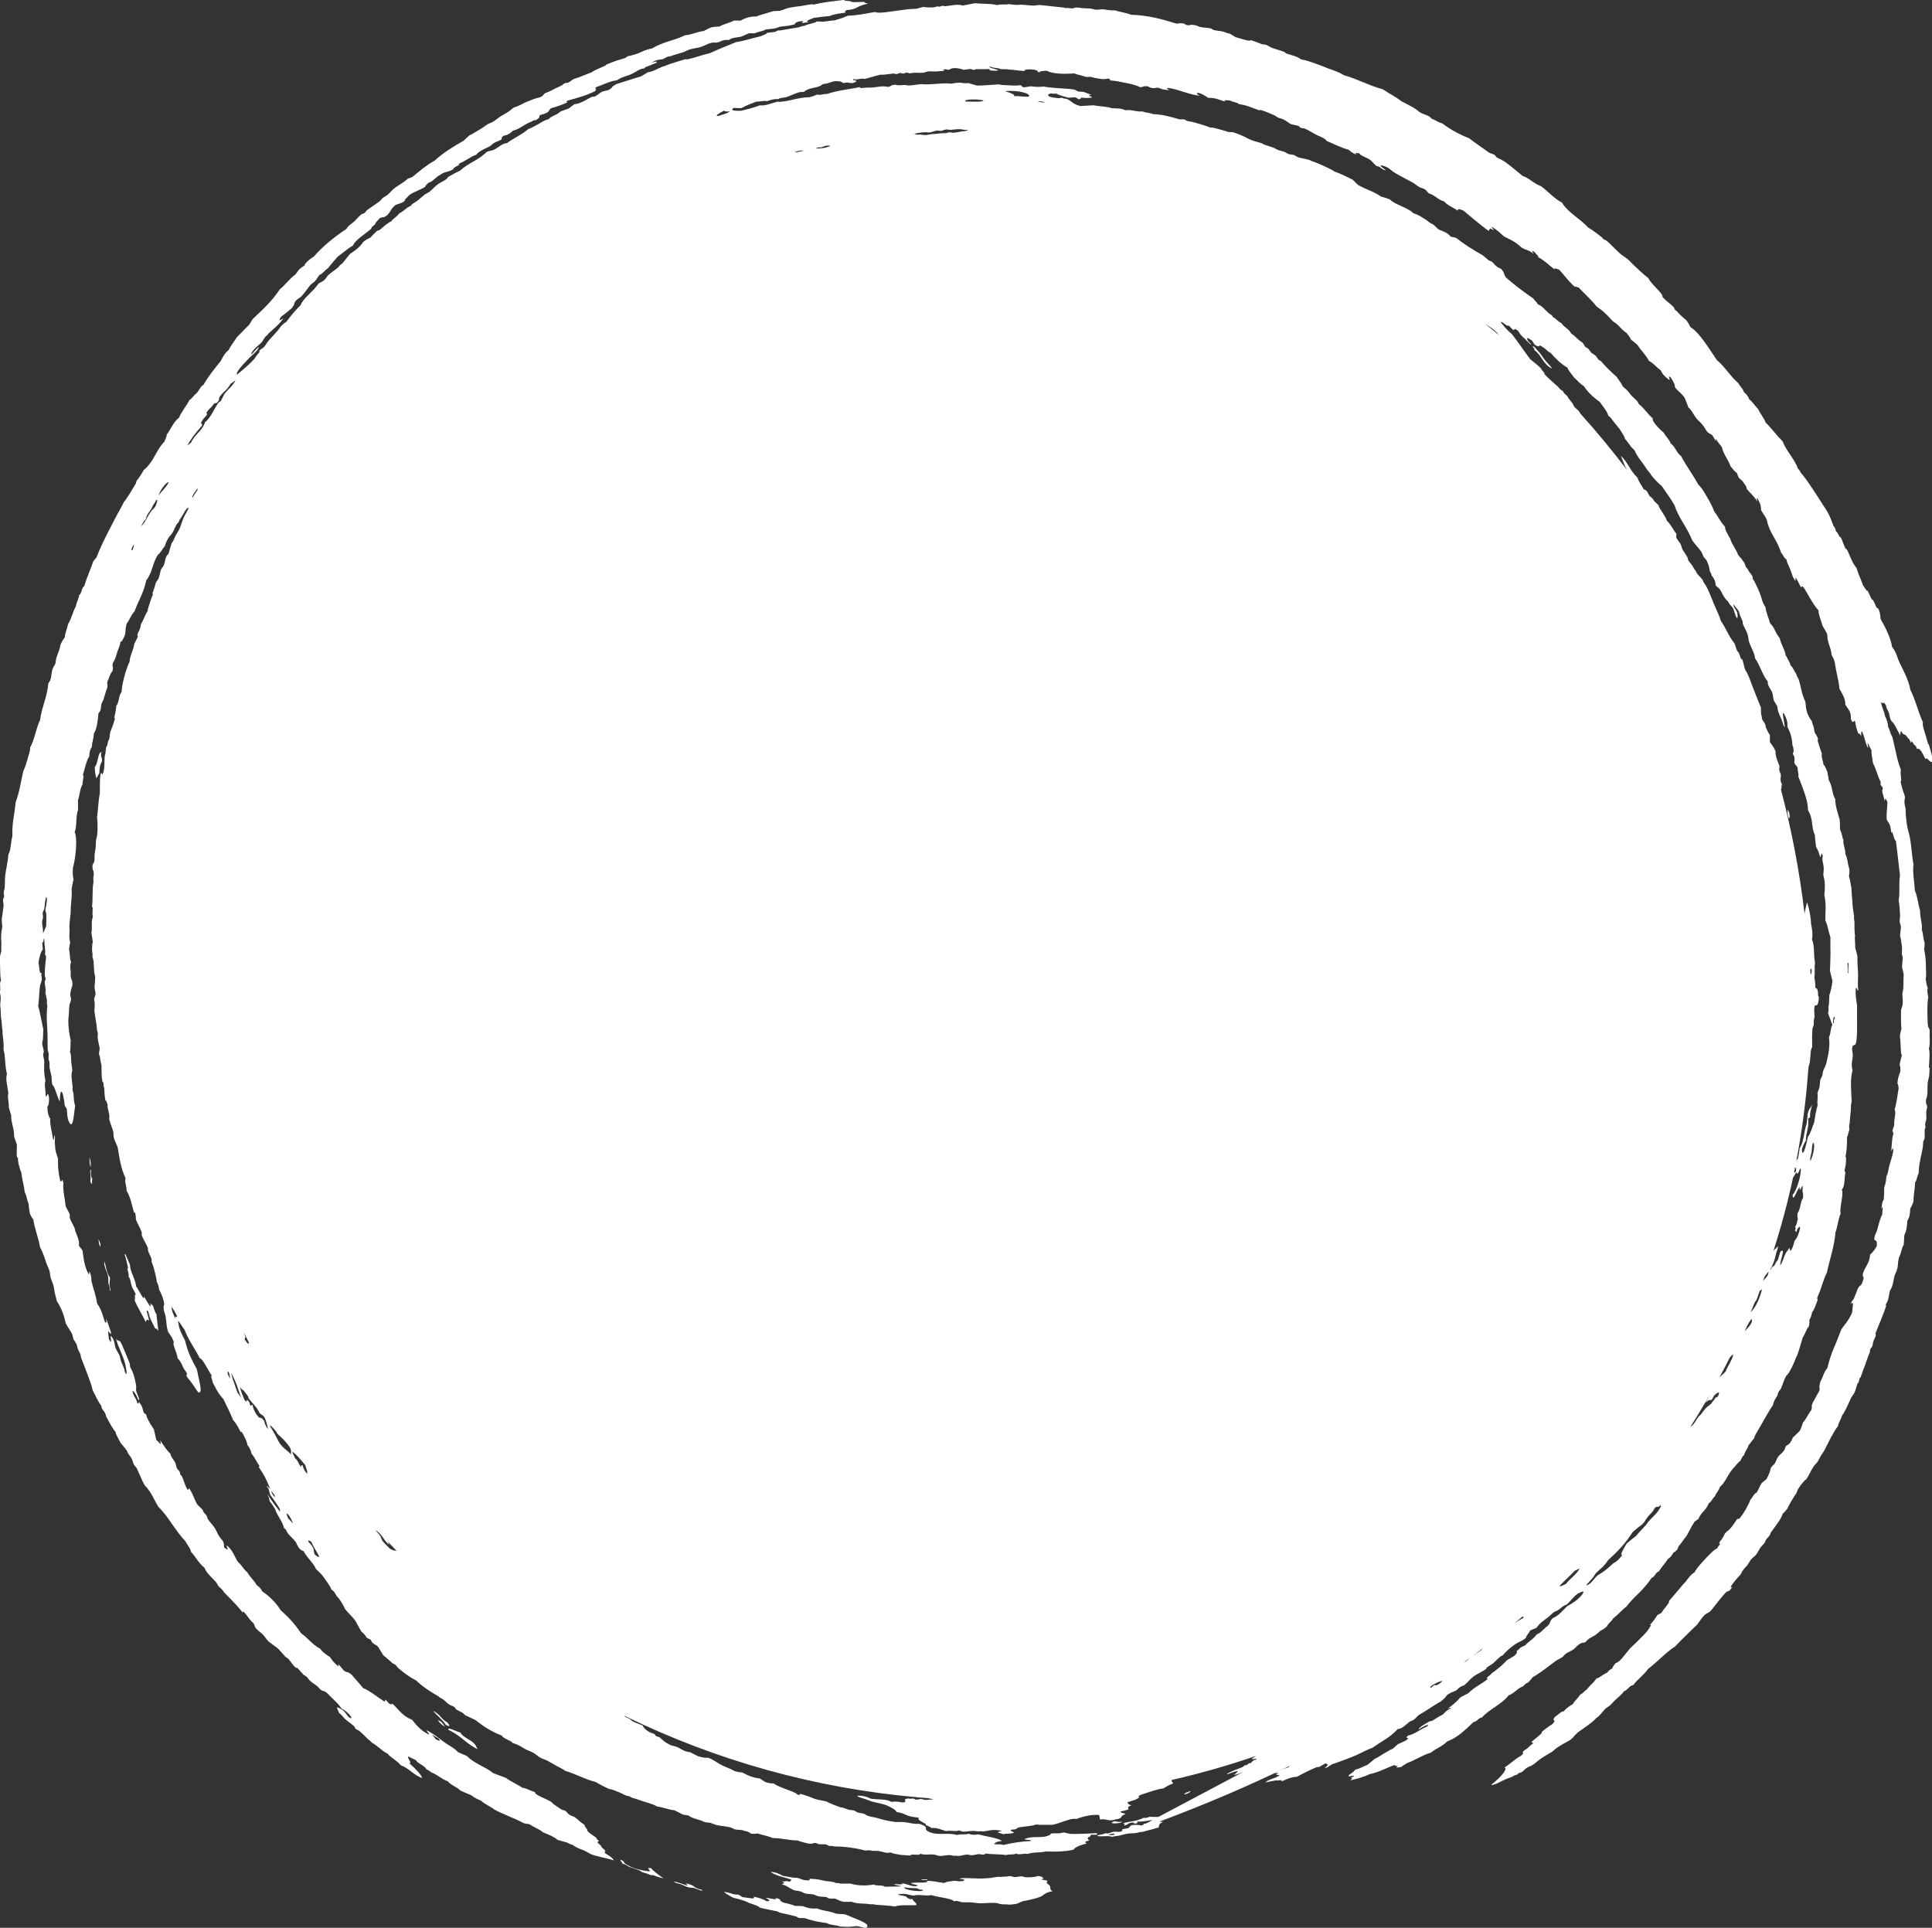 <?xml version="1.0" encoding="UTF-8"?>
<svg id="_レイヤー_2" data-name="レイヤー 2" xmlns="http://www.w3.org/2000/svg" viewBox="0 0 554.27 553.1">
  <rect x="0" y="0" width="554.27" height="553.1" fill="#333333" stroke="none"/>
  <g id="_レイヤー_3" data-name="レイヤー 3">
    <g>
      <path d="M341.32,513.92c-.26.18-.55.32-.81.28-.27.17-.55.35-.82.52.33.4,2.55-.95,1.63-.8Z" fill="#fff" fill-rule="evenodd" stroke-width="0"/>
      <path d="M321.86,522.62c-.79.25-1.42,0-2.11-.09-2.65.91,2.3.71,2.11.09Z" fill="#fff" fill-rule="evenodd" stroke-width="0"/>
      <path d="M266.03,539.21c-.7.04-1.94-.15-1.62.17.7-.04,1.94.16,1.62-.17Z" fill="#fff" fill-rule="evenodd" stroke-width="0"/>
      <path d="M242.58,549.3c-.92-.27-2.25-.02-3.09-.38-1.55-.64-3.59-.69-5.09-1.38-1.66.16-2.89-.16-4.05-.65l-2.27-.08c-.97-.45-2.18-.62-3.28-.94-1.63-.58-.15-.97-2.36-1.3.94.73-1.45.07-2.85-.12.93.55,1.92,1.12.26,1.01-.96-.67-2.3-1-3.65-1.29.66.78-.84.46-3.19.13l-1.16-.71c-1.71.07-2.57-.73-4.18-.77,1.22.91.85.68,2.69,1.65,1.36.31,2.63.68,3.84,1.14,1.14.73,2.9.83,3.87,1.75,1.68.38,3.33.72,5.03,1.05.51.49,1.88.55,3.31.95.84.23,1.1.29,1.96.48.29.07.51.37.8.43.54.12,1.18-.03,1.72.07,1.92.7,4.05,1.12,6.31,1.41,1.02.63,2.64.52,3.79.98,2.57.14,2.6.14,4.6-.11,1.13-.03,1.78.58,2.97.46,1.36-1.13-2.17-2.14-5.97-3.78Z" fill="#fff" fill-rule="evenodd" stroke-width="0"/>
      <path d="M196.71,540.36c1.77,1.52-1.51-.32-3.4-.52.39.48,1.22.51,1.88.72.7.24,1.56.71,2.26.91.58.17,1.14.09,1.71.23.41.11,3.25,1.34,2.08.48-2.67-.62-1.55-1.25-4.53-1.83Z" fill="#fff" fill-rule="evenodd" stroke-width="0"/>
      <path d="M137.01,501.84c-.62-.96-.22-.89-1.18-1.81-.81-.79-3.52-1.97-3.69-2.93-1.17-.27-4.09-1.88-3.43-.74,3.47,1.55,5.05,3.94,8.3,5.49Z" fill="#fff" fill-rule="evenodd" stroke-width="0"/>
      <path d="M128.31,494.16c-1.78-.91-2.14-2.47-4.09-3.29,1.16,1.35,2.74,2.5,3.65,3.98,1.39.73,1.27.3.44-.69Z" fill="#fff" fill-rule="evenodd" stroke-width="0"/>
      <path d="M127.68,495.41c-.59-.67-.83-1.51-2.07-1.89.47.74,1.12,1.38,2.07,1.89Z" fill="#fff" fill-rule="evenodd" stroke-width="0"/>
      <path d="M42.56,376.35c.14.8.4,1.62.78,2.45.41.83.84,1.7,1.26,2.53.06-.36.29-.3.84.52-.18-1.61-.45-3.25-.55-4.83-.75-.93-.62-1.77-1.19-2.68-.04.24-.2.12-.53-.49-.01.44.13,1.3-.2.84-.57-.93-1.13-1.84-1.7-2.76.29,1.97-1.52-2.03-2.22-2.85-.12-1.97-1.78-4.25-1.76-6.28-.45-.71-1.32-3.59-1.56-2.86.58,1.4.68,2.71,1.09,4.08-.76-1.03.36,1.72.04,2.17.69.98.59,1.8.91,2.71.21.88,1.1,1.86,1.2,2.72-.59-.85.05,1.78-.43,1.23.79,2.12,2.3,4.3,3.24,6.43.22-.41.34-1.07.99-.33-.11-1.19-1.34-3.96-.19-2.6Z" fill="#fff" fill-rule="evenodd" stroke-width="0"/>
      <path d="M28.84,357.75l-.02-.87c-.26-.5-.33-.94-.52-1.43.01.75-.02,1.46.54,2.3Z" fill="#fff" fill-rule="evenodd" stroke-width="0"/>
      <path d="M25.69,332.11c-.04.88.02,1.79.28,2.75.14-.85.08-1.75-.28-2.75Z" fill="#fff" fill-rule="evenodd" stroke-width="0"/>
      <path d="M28.77,215.79c-.81,1.19-.66,3.21-1.59,4.28.04,1.53.25,2.4.47,3.25.29-.5.58-1.01.86-1.51,0-1.32.17-2.49.74-3.31.13-1.76-.62-.93-.07-2.91-.17.17-.45.72-.42.2Z" fill="#fff" fill-rule="evenodd" stroke-width="0"/>
      <path d="M440.17,100.42c2.24,1.59,2.34,3.95,5.1,5.35-.38-.8-1.65-1.84-2.41-2.94-.98-1.42-.88-1.32-1.8-2.32-.41-.46-.69-.86-1.23-1.25-.35.26.69.9.33,1.16Z" fill="#fff" fill-rule="evenodd" stroke-width="0"/>
      <path d="M512.9,232.28c-.14.77-.08,1.59.29,2.48.38.12.39-1.26-.29-2.48Z" fill="#fff" fill-rule="evenodd" stroke-width="0"/>
      <path d="M553.18,213.54c-.39-1.45-.76-2.64-1-3.45-.44-1.4-.64-2.04-.52-2.85-1.46-3.22-2.05-6.29-3.66-9.46-.35-2.95-2.93-7.06-3.48-8.74-.64-1.97-1.19-2.8-1.7-3.44-.41-2.58-1.76-5.3-3.31-8.02-.06-1.06-.15-2.11-.82-3.23-.14.91-.96-1.8-1.54-2.44.07.97-.98-1.9-1.43-2.51.05.6-.74-.78-1.27-1.54-.55-1.61-1.38-3.26-1.81-4.86-1.62-1.97-2-4.13-2.93-5.53-.4.36-1.06-2.57-1.77-3.51.07.91-.61-1.21-1.24-1.56-.11-.52-.23-1.04-.73-1.56-.15-.53-.36-1.04-.58-1.57l-.33-.78-.16-.39-.04-.1-.46-.89-.03-.06-.1-.22c-1.23-1.91-1.95-3.02-2.88-4.46-.73-1.12-1.23-1.95-2.04-3.1-.74-1.03-1.74-2.63-2.68-3.54-.15-.45-.45-.88-.88-1.3-.86-2.63-3.42-5.17-4.37-7.79-1.84-1.84-3.12-3.69-4.9-5.44-.44-1.29-1.56-2.53-2.11-3.81-.96-.95-1.46-1.94-2.6-2.86-.22-.73-.75-1.42-1.53-2.08-.14-.87-1.18-1.63-1.52-2.47-2.51-2.19-3.71-4.55-6.24-6.71-2.09-3.04-5.03-7.99-7.56-9.41-.31-.7-.7-1.37-1.22-2.04-1.35-1.04-2.12-1.91-2.71-2.57-.13-.14-.34-.21-.46-.34-.19-.2-.24-.63-.42-.81-1.24-1.23-1.92-1.54-3.2-2.88.27-1.02-3.07-3.4-4.04-5.4-1.75-1.4-3.24-2.83-4.3-3.84-.35-.34-1.17-1.21-1.43-1.44-.89-.77-1.78-1.19-2.64-1.99-1.39-1.28-3.91-4.03-4.19-3.74-.11.1-.79-.71-.75-.69-1.28-1.04-3.06-2.32-3.99-2.85-2.29-2.55-5.9-4.38-7.48-7.13-2.52-1.36-3.99-3.23-6.04-4.73-2.19-.8-3.11-2.18-5.3-2.96-2.05-1.63-3.63-3.11-5.5-4.3-.62-.42-1.25-.6-1.91-1.02-.23-.15-.38-.56-.61-.69-.53-.32-1.08-.38-1.61-.67-1.86-1.38-3.87-2.68-5.67-4.09-3.01-1.19-5.55-2.63-7.72-4.29-1.28-.28-1.87-.97-3.05-1.31-.62-1.05-2.52-1.23-3.54-1.98-1.38-1.24-3.34-2.1-5.14-3.05-1.59-1.28-3.64-2.28-5.34-3.43-4.07-1.11-7.19-2.93-11.16-4.05-1.56-1-3.29-1.49-4.68-1.99-.2-.07-.56-.26-.94-.4-.9-.34-1.57-.59-2.45-.91-1.63-.58-2.65-.98-4.16-1.22-1.39-1-2.95-1.25-4.2-1.67-.3-.1-.45-.41-.76-.52-1.22-.46-2.36-.73-3.44-1.14-.7-.27-1.01-.59-1.72-.87-.29-.12-.86-.06-1.15-.17-.91-.34-2.14-.87-3.3-1.18.15.6-3.23-.56-4.28-.85l-1.57-.97c-.73-.05-1.35-.45-1.95-.6-.99-.24-1.77-.24-2.72-.45-.29-.07-.53-.39-.81-.46-1.51-.33-2.85-.14-4.13-.84-2.44-.55-1.32.16-2.92-.16-.13-.03-.7-.44-.81-.45-1.11-.12-1.67,0-1.91.1-4.1-1.27-8.16-2.44-13.12-2.58-1.47-.6-3.19-.78-4.69-1.28-1.18.11-2.98-.24-3.19-.28-.62-.09-1.68.16-2.32.11-.23-.02-1.14-.31-1.43-.34-.24-.02-2.17-.1-2.18-.1-.69.02-.53-.12-1.01-.15-2.16-.14-.57.13-2.33.21-.22.01-1.18-.24-1.59-.06-.35-.2-1.01-.22-1.44-.27-.54-.06-1.44-.16-2.03-.21-1.44-.15-2.87-.34-4.05-.43-.58-.04-1.15.19-1.74.17-1.23,0-3.16-.35-4.06-.24-1.05.13-2.34-.1-3.05-.18-1.21.25-2.05-.08-3.32.27-2.01-.49-4.33-.3-6.41-.53-1.14.22-2.29.44-3.43.66-1.81-.49-3.01.01-5.21.2-.09,0-.35-.12-.45-.12-.27-.02-.86.22-1.14.26-.09.01-.34-.1-.45-.1-.3,0-.8.25-1.13.28-.86.05-2.15.06-2.93-.12-.83.14-1.4.42-2.26.55-.25.04-1.65.04-2.03.09-2.65.36-4.53.61-6.29.85-1.46.17-2.64.27-3.39-.04-2.63.48-5.28,1.01-7.73,1.07-1.94.8-1.41.61-3.84,1.35-1.06,0-2.12.32-3.47.37-.72.03-1.13-.22-1.92.04.82.12-2.37.6-3.27,1.17-.48,0-.98.13-1.53.39-1.92.29-4.19.71-5.42.92-.18.03-.28-.06-.46-.03-.3.05-.76.38-1.06.44-.84.16-1.59.11-2.45.36.58.08-.87.56-1.67.91-2.32.5-4.65,1.34-6.88,1.62-2.94,1.22-4.31,1.71-7.68,3.23-1.87.38-4.09,1.26-6.23,1.73-.32.07-.57-.07-.91.03-1.28.36-4.89,1.5-5.32,1.72-.61.34-.52.16-.96.33-1.54.62-3.01,1.54-4.28,1.63l-1.97,1.19c-2.36.66-4.67,1.5-7.1,2.23-1.84,1-.66.76-2.09,1.61-.54.27-1.44.32-1.94.55-.74.34-1.33.98-2.05,1.35-.2.1-.74.05-.97.15-.45.19-1.6.9-2.01,1.09-1.4.67-2.05.98-2.94.99-.68.45-1.08.83-1.64,1.25-.79.24-1.57.6-2.35.83-1.17,1.17-2.35,1.1-3.52,2.28-.78.13-1.57.6-2.35,1.06-.39.24-.78.48-1.17.67-.4.21-.79.42-1.18.62l-.33.16c-.22.1-.44.18-.67.25-2.07,1.78-4.13,2.53-6.19,4.07-1.33,0-2.65,1.5-3.97,2-.59.14-1.18.29-1.76.46-2.54,2.55-5.18,3.1-7.71,5.43-1.15.49-2.29,1.22-3.44,1.82-.29.83-2.08,1.46-2.91,2.08-.91.68-1.61,1.53-2.46,2.2-.19.16-1.01.53-1.26.71-.19.14-1.64,1.38-1.64,1.38-.94.92-1.77.98-2.47,1.94-1.14.39-2.14,1.68-3.26,2.12-.74,1.07-1.59,1.35-2.34,2.31-1.23.57-2.45,1.81-3.21,2.41-.23.18-.61.16-.84.35-.75.61-1.23,1.25-1.92,1.91-.7.3-1.36.69-2.02,1.22-1.15,1.72-2.49,2.57-3.82,3.46l-2.15,2.68c-.4.25-.79.6-1.13,1.09-.86.82-1.94,1.33-3.05,2.42-.25.26-.46.68-.68.94-.63.74-1.23.92-1.95,1.31-1.94,2.79-4.35,4.11-5.2,6.26-1.42,1.38-2.78,2.99-4.08,4.76-.53.3-1.01.74-1.48,1.18-1.14,1.72-3.08,3.54-3.7,4.34-.56.67-.68,1.14-1.25,1.73-.49.51-1.02.51-1.43,1.24.95-.42-.98,1.3-1.16,1.99-1.66,1.83-3.51,3.34-5.28,4.8.27-.51.02-.39.16-.75,1-1.72,2.32-2.87,3.61-4.27.66-.69,2.12-1.69,2.68-3-.66.11-2.59,3.02-2.19,1.75.86-1.55,2.06-2.11,3.06-3.24.39-.59.8-1.42,1.26-1.75.46-.32.35-.43.68-.74,1.48-1.37,2.89-2.42,4.24-4.3-1.12.75-1.58.83-.63-.52,1.02-.71,2-1.55,2.98-2.37,1.22-1.56.27-.92,1.2-2.18.34-.4,1.19-.84,1.52-1.16.95-.97,1.82-2.4,2.77-3.48.12-.14.96-.7,1.15-.9.58-.61.81-1.25,1.36-1.87.86-.24,1.5-1.36,2.3-1.79,1.55-1.89,1.09-1.33,2.89-3.41,1.47-1,2.86-2.36,4.36-3.17.63-1.63,3.41-3.21,5.39-4.96-.56.15.54-.83,1.15-1.3-.55.18.54-.89,1.11-1.56,1.59-.81.59.27,2.13-.87,1.43-1.44.6-1.22,2.28-2.85.97-.55,2.03-.48,2.93-1.45-.55.15.58-.86,1.19-1.5,1.53-1.1,3.16-1.45,4.7-2.46-.45.12.17-.48.78-1.08,1.17-.21,2.22-1.77,3.36-2.25,1.24-1.03,2.62-.75,3.9-1.76-.59-.07,1.29-.85,1.71-1.3.06-.07-.69.18-.01-.27,1.6-.59,3.17-1.94,4.77-2.46.9-1.22,2.79-1.8,3.9-2.43.27-.15.65-.56.88-.74,1.12-.79,1.81-.64,2.67-1.43-.38-.02-.34-.25.44-.89.9-.06,1.78-.53,2.67-1.42.96-.19,1.93-.78,2.89-1.37.49-.29.97-.58,1.45-.82l.36-.16.18-.07.09-.03h.02s.89-.47.89-.47h.02s.04-.01.04-.01c.21-.06.42-.09.64-.1,1.58-1.03.59-.86,1.16-1.43,3.1-.88,2.02-.93,3.12-1.96,1.57-.42,3.14-.97,4.71-1.68-.36,0-.18-.25,0-.5.98-.28,2.6-.7,3.93-1.13,1.4-.44,2.8-.97,4.23-1.71-.33-.04.07-.36.07-.53s-.52-.12.06-.53c1.98-.65,4.03-1.78,5.93-1.94,1.28-.94,2.93-1.24,3.87-1.66,1.65-.71,1.66-1.02,2.93-1.53.58-.24.67-.06,1.41-.38-.28.12-.31-.08.04-.26-.13.07.77-.25.95-.33.9-.39,1.53-.59,2.4-.97-.46.04-.14-.2-.41-.23-.46.01-1.43.49-.91.08.98-.53,1.92-.74,2.82-.75.63-.33,1.42-.81,1.99-.85.56-.04.43-.12.97-.29,1.19-.36,2.26-.68,2.91-.87.83-.28,1.21-.61,1.99-.84,1.06-.3,1.98-.37,2.87-.61,1.28-.36,2.71-1.36,3.96-1.35,1.94.27,2-1,4.34-.72.96-.81,2.52-.68,3.48-.97,1-.3,1.66-.86,2.56-.98.45,0,.91.02,1.37.03,1.09-.57,2-.44,3.13-1.1,1.32-.22,2.53-.07,4-.78,1.45-.17,2.88-.26,4.44-.74-.3-.25.73-.9,2.16-.87.61.07-.53.4-.16.49.63.01,1.32-.14,2.01-.29-1.38-.11,0-.62,1.35-1.13,1.51-.22,3.02-.43,4.48-.52,1.7-.71,3.15-.76,4.68-1-.35-.18-.25-.43.29-.74,3.35-.23,2.17-.95,6.15-1.86-.45-.11-1.39-.18-.8-.39-1.2-.26-2.69.16-3.9-.09-.58-.47-2.04-.1-2.23-.57-2.87.36-5.71.6-8.72,1.35-.44-.29-2.36.24-3.53.39-1.26.17-2.46.31-3.52.52-.94.21-1.72.67-2.65.86-.47.09-1.54.04-1.95.14-.63.15-1.67.52-2.11.64-.93.28-1.67.41-2.65.87-1.42-.07-2.89.24-4.55,1.17l-1.86-.02c-1.46.79-2.73.87-4.21,1.74-.78-.02-1.57.05-2.4.24-.71.35-1.43.65-2.12,1.03-1.72.18-3.63,1.11-5.34,1.22-3.24,1.59-6.3,1.84-9.51,3.8-1.65.28-2.71.85-3.88,1.37-.41.18-1.92.57-2.39.73-.18.06-.29-.01-.46.04-.3.1-.71.5-1.01.61-.8.28-1.6.47-2.4.73-.94.3-1.97.74-3,1.16.54.19-3.04,1.27-4.17,2.22-1.69.57-3.41,1.43-5.08,1.87-.58.29-.97.76-1.57,1.04-.27.13-.71.05-1,.17-.17.08-.36.22-.52.35-.13.12-.26.25-.4.31-.52.24-.99.46-1.56.73-1.1.55-2.11,1.13-3.14,1.46-1.1.85-.13.52-1.56,1.23-1.05.18-2.09.6-3.13,1.03l-.78.32-.39.16h-.02s-1.04.55-1.04.55l-.06.03-.11.05-.23.11c-.6.27-1.2.52-1.81.71-1.53,1.4-2.54,1.78-3.64,2.46-.85.52-1.25.97-2.27,1.61-.26.16-1.04.42-1.35.59-.67.39-1.23.89-1.81,1.23-1.23.69-2.55,1.62-3.56,2.05-.58.53-1.17,1.05-1.75,1.59-2.78,1.57-5.6,3.26-8.3,5.71-2.16,1.15-4.26,2.95-6.36,4.67-.44.16-.88.32-1.32.48-1.05,1.07-2.67,1.84-3.8,2.73-.83.68-1.22,1.26-2.01,1.93-.16.13-1.06.65-1.26.79-.24.17-.54.67-.79.87-1.08.87-3.06,2.13-3.73,2.64-.28.22-.5.66-.78.87-.24.18-.64.18-.87.36-.8.65-1.24,1.27-1.96,1.97-.7.66-2.01,1.37-2.33,2.22-3.22,2.14-6.51,4.67-9.41,7.97-1.13.62-2.77,2.14-2.64,2.56-.55.28-1.06.7-1.57,1.14l-1.04,1.42c-1.59,1.1-2.97,3.06-4.48,4.25-2.39,3.63-5.12,5.97-7.8,8.56-.31.51-.61,1.02-.91,1.52-1.17,1.19-2.35,2.39-3.52,3.58-.83,1.27-1.73,2.32-2.48,3.8-.87.65-1.61,1.82-2.21,3.08-1.72,2.13-3.46,4.23-4.97,6.85-.96.44-1.4,2.1-2.31,2.68-.6.52-1.05,1.3-1.7,1.68-.97,1.83-2.17,3.15-3.06,5.14-1.5,1.04-2.38,3.42-3.62,4.98.47-.36-.23,1.03-.55,1.87-1.58,1.49-2.57,4.11-3.95,5.98-.58.82-1.21,1.55-1.94,2.11-.7,1.3-1.18,1.88-1.64,2.61-.1.16-.23.17-.33.33-.17.26-.23.83-.4,1.11-1.03,1.73-2.52,4.22-3.28,5.06-.69,1.35-1.4,2.65-2.12,3.94-.68,1.3-1.35,2.6-2.03,3.9-1.34,2.6-2.66,5.24-3.78,8.16-.3.36-.6.71-.9,1.07-.83,2.45-1.85,4.62-2.61,7.14-.78.46-.67,2.12-1.46,2.58-.16,1.31-.78,1.98-.93,3.23-.89,1.53-1.3,3.66-2.25,5.11-.26,1.35-.81,2.34-.95,3.83-.48.6-.89,1.3-1.22,2.07-.24,2.01-1.29,3.07-1.4,5.22-.15.54-.71,1.25-.87,1.74-.44,1.39-.2,3.05-1.2,4.06-.37,4.08-1.87,6.72-2.37,10.53-1.18,2.44-1.57,5.66-2.85,7.92,0,1.06-.31,1.74-.54,2.58-.34,1.26-.91,3.19-1.43,4.22-.72,3.05-1.14,6.2-2.19,8.87-.27,3.29-1.14,6.2-.93,9.76-.52,1.69-.36,3.9-1.18,5.36-.12,2.08-.67,4.06-.91,6.12-.11,1.07-.04,2.14-.12,3.22-.03.42-.24,1.02-.28,1.47-.03.35.14.82.11,1.18-.03.3-.3.57-.32.87-.04.59.2,1.16.16,1.76-.02.32-.14,1.19-.25,1.98-.12.79-.22,1.51-.23,1.54-.18,1.36.29,2.17-.02,3.23-.19.66-.24,2.56-.18,3.08.13,1.12-.07,2.36.04,3.23-.25.73-.42,1.52-.48,2.37.26,2.12-.02,3.89.38,6-.61.86.07,2.46-.38,3.41.66,1.76-.02,3,.2,4.26.19,1.1.06,2.35.22,3.22.24,1.1.16,2.34.35,3.21.15.7,0,.55.04,1.03.17,1.95.44,3.03.3,4.7.65,2.5.31,4.55.98,6.98-.5,1.58.22,3.72.39,5.59-.32,1.19.25,2.74.13,4.01.23.76.43,1.51.69,2.26-.12,1.89,1,4.26.84,6.13.26.74.52,1.49.78,2.23.09,1.32-.18,2.52.09,3.91.04-.25.09-.47.25.09-.05.46.09,1.01.12,1.49.29.88.38,1.71.85,2.65.15,1.8.78,3.74.94,5.54.65,1.16.54,2.08,1.09,3.2.07.98.25,1.99.39,2.95.43.97.77,1.57,1,1.69.35,2.59,1.5,5.4,1.94,8.01,1.05,1.93,1.38,3.42,1.83,4.63.23.65.61,1.33.84,2.04.24.72.14,1.16.33,1.92.17.68.69,1.79.86,2.49.17.69.21,1.39.34,1.93.23.9.39,1.56.61,2.44,1.49,2.28,2.09,4.33,2.57,6.4.68,1.32,1.17,1.77,1.8,3.04.07.14.29,1.21.39,1.44.26.57.66.93.91,1.52.13.29.25,1.07.39,1.43.52,1.19.62.84.83,2.05.1.55.67,1.86.92,2.55,1.01,2.75,2.1,5.29,2.46,7.11.47.87.87,1.73,1.3,2.59.39.75.75,1.33,1.23,2.01-.02.82.53,1.08,1.03,1.95.12.2.28.92.42,1.18.91,1.7,1.57,3.08,2.63,4.3,0,.33.14.66.3.98.36.69.72,1.4,1.08,2.07.62.76,1.24,1.52,1.86,2.28.15.79.88,1.45,1.33,2.26.35.65.36,1.16.7,1.81.13.26.58.65.75.91.04.1.52,1.19.59,1.35.63,1.24.97,2.33,1.71,3.61,2.01,2.04,2.64,4.11,3.94,6.18,1.69,1.66,2.81,3.36,3.96,5.01,1.17,1.64,2.28,3.28,3.8,4.88.47,1.02,1.46,1.99,1.6,3.04,1.47,1.52,2.08,3.14,3.87,4.56.6,1.64,2.21,2.86,3.3,4.11.19.22.55.98.79,1.26.28.32.59.5.86.79.36.37.5.7.61.82.79.87,1.14,1.16,1.95,1.99,1.26,1.32,2.38,2.47,3.48,3.94-.22-1.22,1.31,1.02,2.01,1.92.25.34.85.82,1.1,1.17.24.36.29.9.58,1.27.52.66,1.43,1.26,2.05,1.87.5.52,1.06,1.39,1.57,1.94l2.81,2.12c.96,1.03,1.42,1.56,2.05,2.28.21.24.72.46.94.7.8.89,1.22,1.88,2.32,2.65-.36-.93,1.66,1.54,1.92,1.79.27.26.7.43.97.66.21.18.69.9.95,1.13,1.12,1,2.09,1.31,2.89,2.45,1.26.94.62-.02,2.19,1.22,1.26,1.47,3.04,2.76,3.98,4.34,1.78.73,3.85,3.43,2.27,2.57-.99-.78-1.12-1.84-2.52-2.49-1.92-1.26-.59.5-.49,1.12.76.53,1.13,1.2,1.76,1.78.77.71,1.58,1.17,2.52,2.02.25.22.26.55.51.79.25.24.75.35,1.02.58.31.25,1.68,1.5,1.84,1.71.43.57,1.36,1.14,1.84,1.71,1.72.95,2.65,2.21,4.43,3.13,1.04,1.22,2.87,2.07,3.77,3.3,2.6,1,3.55,2.72,6.15,3.7-.09-.85-1.99-2.79-3.69-4.28,1.03.21-.9-1.86-.17-1.88l2.09,1.02c.58,1.05,2.48,1.5,2.99,2.58.47.28,1.04.51,1.33.88,2.01.74,2.88,1.91,4.83,2.61.84,1.09,2.71,1.64,3.64,2.68,1.06.46,2.12.91,3.19,1.37.75.64,1.73,1.11,2.77,1.54.98.98,2.63,1.6,3.74,2.5,2.61,1.43,5.89,2.49,8.36,3.88,1.11.41.84.04,1.87.4,1.14.85,2.8,1.38,3.83,2.31,1.53.6,3.08,1.21,4.09,2.12l2.79.78c.39.27.87.48,1.45.61,1.23.84,1.56.97,2.7,1.38,1.26.44,1.99,1.08,2.7,1.36,1.9.74,4.18,1,6.53,1.76-.42-.68-.89-1.07-2.47-2.02-.42-.3.12-.21-.14-.44-.33-.29.26-.07.21-.16-.38-.66-1.21-1.04-1.19-1.3.04-.35-.87-.79-1.16-1.33-.06-.1.48-.18.42-.3-.11-.25-1.21-.94-.47-.75-.96-.75-2.13-1.37-2.9-2.25.43-.21-1.07-1.4-.7-1.65-1.5-.89-1.87-1.54-2.87-2.24-.12-.08-1.22-.47-1.42-.6-.63-.4-.68-.79-1.3-1.21-.13-.09-.89-.26-1.06-.34-.09-.04-1.06-.73-1.18-.8-.72-.47-1.27-.84-1.8-1.42-1.45-.91-5.08-2.15-4.56-2.74-2.03-.68-2.44-1.13-3.7-1.3-1.41-1.01-3.33-1.74-4.67-2.81l-3.69-1.38c-2.13-1.79-5.7-2.89-7.5-4.9l-2.59-1.11c-.87-1.05-2.27-1.74-3.16-2.34-1.56-1.04-2.49-1.88-3.63-2.64-.76-.51-1.36-.92-2.3-1.33.32.48,1.18,1.4.58,1.17-2.15-1.1-3.44-2.58-4.65-4.15-2.95-1.14-3.91-3.12-5.76-4.72.14.24-.16.55-.98-.08-.34-.25-.49-.8-1.01-1,.06.3.04.54-.23.55-2.43-1.61-4.22-3.11-6.08-3.85-1.03-1.34-2.28-2.61-3.38-3.93-1.56-1.15-.94-.22-2.17-1.13-.32-.34-1.25-1.58-1.61-1.8-.12-.07.65,1.23-.5.15-.78-.68-1.36-1.42-1.84-2.2-1.13-.73-2.25-1.47-2.79-2.37-2.42-1.26-3.38-3.02-5.51-4.44-1.52-2.36-3.51-4.55-5.94-6.72-1.1-2.02-3.88-4.55-5.15-5.24-.28-.7-.87-1.33-1.69-1.92-.61-1.22-1.94-2.31-2.61-3.56-1.18-1.08-1.39-1.65-2.03-2.37-.36-.41-.84-.75-1.01-1.18-.8-1.36-1.18-2.78-2.68-4.05-.46-.37-.2.24.07.87.12.49-.74-.37-.94-.32-.39-1,.23-.56-.54-2.14-1.39-1.4-1.66-2.75-2.35-3.74-.55-.81-1.32-1.56-1.91-2.46-.19-.29-.11-.57-.29-.86-.29-.48-1.16-1.12-1.09-1.66l-1.61-1.61c-.95-1.56-1.23-3.17-2.41-4.71-.04.31-.13.54-.4.46-.84-1.37-1.02-2.67-1.63-3.87-.05-.09-.32-.32-.38-.42-.17-.26-.09-.6-.24-.86-.26-.42-.82-.84-.89-1.27-.11-.43-.23-.86-.35-1.3-.45-.87-1.37-1.73-1.4-2.61-.86-.69-1.84-2.15-3-3.92.69,2.44-.5.23-1.05,0-.23-1.02-.47-2.04-.71-3.06-.4-.68-.7-1.07-.94-1.43l-.02-.03-.43-.82v-.02s-.05-.06-.05-.06l-.07-.12-.14-.24c-.09-.17-.18-.36-.28-.59-.27-.67-.07-.51-.42-1.18.08.16-.26.18-.56-.38-.16-.3-.31-1.22-.47-1.57-.24-.52-.61-1.04-.98-1.56.11.7-.09.71-.45.4-.07-1.18-1.45-2.34-1.26-3.53.93.9,1.21,1.82,1.65,2.73.73,0-.77-1.99-.69-3.14.13-.29,0-1.32-.24-2.4-.3-1.31-.72-2.69-1.12-3.3-.61-.95-.21-1-.54-1.91-.23-.61-.91-2.2-1.2-2.9-1.63-3.93-1.31-2.97-2.04-3.47-.15-.09-.09.42-.59-.53.31,1.82,2.03,4.92,2.6,7.24.35,1.41.63,3.52.18,2.81-.43-.61-.27-.83-.48-1.44-.14-.42-.63-1.48-.82-1.95-.21-.57-.3-1.33-.54-1.92-.29-.71-.79-1.25-1.06-1.98-.34-.9-.24-2.35-1.26-3.39-.61-.68.61,3.12-.66.83-.14-.8-.17-1.53-.24-2.29.23-.03,1.07,1.64.77.09-.49-1.25-.83-2.48-1.32-3.73.16,1.15.06,1.57-.44.82-.51-1.7-.94-3.38-2.19-5.2-.23-2.09-1.13-4.3-1.63-6.51.04-.89-.12-1.81-.59-2.79,0,.65.08,1.62-.5.35-.97-2.13-1.17-4.11-1.43-6.1-.5-1.05-.58-.6-1.06-1.56.23-1.31-.46-2.6-.93-3.85-.13-.32-.26-1.01-.24-.96-.43-1.08-.99-1.83-1.46-3.08-.04-.13.06-.73.03-.89-.2-.83-.97-1.76-1.21-2.59-.19-2.14-.87-4.54-.63-6.6-.67-2.09-.4.76-.97-.75-.63-2.97-.59-4.25-.57-6.14-.43-1.61-.8-1.79-.86-3.99-.23-1.02.18-1.81-.17-2.86-.11.58-.13,1.84-.4,1.26-.26-1.96-.93-4.07-.82-5.9-.61-1.07-.77-1.73-.81-3.58.32.17.58-1.37.45-2.67-.5-2.18-.55.74-.96-.39.09-1.39-.48-3.06-.04-4.3-.47-1.95-.42-3.67-.34-5.38-.01-.73-.27-1.33-.32-2.09-.02-.27.22-.62.19-.87-.1-1.01-.52-1.74-.45-2.64.37-1.12.18-2.51.31-3.73-.29-1.38-.55-2.59-.78-3.71-.2-1.11-.41-2.08-.71-2.94.27-1.38.27-3.88.51-5.7.11-.79.85-1.6.38-3.27.18-1.17-.19-.24-.34-.69-.23-.69-.26-2.05-.45-2.8.29-1.91.76-3.33,1.26-3.85-.08-.72-.26-1.52-.11-2.11.39.63.24-1.74.5-.71.09,1.36.18,2.5.27,3.22.05.36-.04,1.05-.05.98.05.4.3.4.31.69.01.74-.24,2.05-.31,3.38-.05.61-.05,1.38-.05,1.97,0,.34.22.77.22,1.1,0,.29-.24.58-.24.86.03,1.27.38,1.71.2,3.08l.44,2.22c-.07.46-.04.97.1,1.54-.35,3.04-.04,5.37.06,8.3.05,1.43-.03,3.13.06,4.38.03.36.23.73.28,1.09.03.24-.08,1.11-.06,1.42.04.39.22.71.29,1.09.04.25-.04,1.09,0,1.42.14.99.46,1.82.58,2.6.09.68-.05,1.66.33,2.5.55.1,1.43,3.9,2.03,4.59.05-1.62.17-3.36.7-2.55.31.9.47,1.77.58,2.58-.02-.11.19,1.35.09.97.16.63.55.91.6,1.15.23.97.05,2.73.77,3.94,1.05,1.99,1.27-2.05,1.67-4.87-.64-1.63-.14-2.83-.76-4.46.22-1.77-.7-3.99-.03-5.57-.15-.87-.22-1.58-.32-2.44-.14-1.08.1-1.83-.38-2.98.26-.99.09-2.17.22-3.21-.48-2.11-.72-4.11-.69-5.98.19-1.32.2-3.28.32-4.15.11-.65.4-.97.48-1.69.01-.13-.2-.91-.22-1.07-.1-1.25.45-2.27.61-3.05.02-1.81-.27-.72-.54-2.7.22-1.15-.38-2.81.15-3.83-.45-1.14-.2-1.65-.59-3.8.17-.55.09-1.27.34-1.78-.49-1.74-.08-3.1-.22-4.09-.09-.59.08-1.82.12-2.46.06-.54.14-1.33.21-1.91,0-.54.03-1.01.04-1.5.1-1.92.42-3.77.24-5.47.22-.88.3-1.84.56-2.72-.25-1.25-.26-1.32-.19-3.29,1.05-3.78,1.23-9.21.52-10.27.7-1.83.26-4.56.96-6.39,0-.92-.01-1.86-.02-2.77.51-1.41.53-3.29,1.3-4.54.08-1.42.48-2.43.11-2.77.62-1.76.88-3.82,1.83-5.27,0-1.14.25-2.08.77-2.79-.03-1.41.55-2.26.52-3.68.92-1.51,1.15-3.67,1.34-5.9.9-.89.59-1.68.9-2.76.06-.24.49-.97.57-1.27.36-1.15.69-2.41,1.06-3.28.2-1.12-.12-.81.05-1.84.52-.92.68-2.22,1.42-2.89.43-1.85-.17-.93.14-2.39.72-1.24.81-1.57,1.11-2.69.34-1.29.99-2.11,1.05-3.43.28.11.56-.25,1.08-1.39.65-1.53.1-1.52.73-3.83.84-1,1.28-2.57,2.23-3.46,1.11-3.03,2.69-5.42,3.41-9.03.55-.47.8-1.36,1.21-2.03.67-1.81,1.17-3.86,2.14-5.24.81-.6,1.26-1.72,1.96-2.46.32-1.05.74-1.99,1.29-2.74,1.12-.98,1.38-2.25,1.99-3.33.3-.55.54-.4.81-1.13.22-.61.22-.38.5-.83.84-1.36,1.8-3.35,2.26-2.88-.38.81-.75,1.4-1.17,2.18-.79,1.48-.85,2.44-1.56,3.97-.11.22-.76,1.23-.99,1.66-.45.89-.56,1.57-1.16,2.18-.34,1.05-.62,2.12-.94,3.18-1,.72-.87,2.17-1.36,3.28-.11.26-.63.85-.76,1.17-.33.9-.36,1.72-.75,2.64-.1.24-.63.86-.75,1.17-.13.36-.2.72-.29,1.05-.18.68-.59,1.59-.67,1.94-.07.32.14.26.16.21-.11.52-.4.92-.54,1.4-.35,1.18-.91,2.54-1.04,3.54-.74,1.12-1.17,2.65-1.91,3.79-.04,1.2-.84,2.38-.97,2.83-.14.51.18.37.07.74-.17.53-.79,1.53-1,2.11-.04.11-.08.43-.1.54-.25,1.22-1.28,3.28-1.22,4.45-1.24,2.56-2.3,6.94-2.31,8.78-.9.91-.64,3.02-1.54,3.94,0,1.22-.59,3.38-.59,3.61,0,.16.34-.59.18.18,0,.01-.52,1.68-.56,1.81-.19.6-.66,1.58-.79,2.18-.17.75-.04,1.43-.38,1.99-.37.62-.3,1.67-.79,2.18-.1.87-.1,1.87-.38,2.54-.14,1.78.07,3.82-.6,5.11-.34.54-.11-1.09-.6.04-.27,2.11-.14,2.82-.2,5.42-.42,2.25-.49,4.67-.79,6.96.08.69.25,2.48.06,4.86-.02.23-.33,1.5-.38,1.84-.07.81-.02,1.35-.09,2.01-.04.45-.25,1.35-.29,1.86-.08.88.05,1.22-.09,2.01-.08.48-.43.71-.53,1.17-.03,1.94.4.91.38,2.84-.21.55-.14,1.28-.08,2-.47,2.22-.09,4.94-.46,7.2.52-.71-.06,1.87.29,2.67-.6,1.61-.11,3.07-.43,4.66.14.89.28,1.77.42,2.66-.3.62-.16,1.52-.25,2.27.07.69.27,1.43.11,1.99.42.97.35,1.74.42,2.64.06.81.07,1.43.15,1.99.04.35.19.68.22,1.05.05.71-.19,2.57-.15,3.2.04.73.38,1.38.21,1.98-.12.42-.24.82-.36,1.23.3,1.24.16,2.27.08,3.33.21,1.9.74,4.14.73,5.4,0,.28.25.74.27,1.04.03.39-.11.93-.06,1.34.14,1.18.54,2.53.58,3,.04.54-.29,1.17-.16,1.76.45,1.12.28,1.92.68,2.99.03,1.99-.05,3.15.32,5.06-.05-.28.16-.19.24.09.04.14-.02,1.15.24,1.44.01,1.2.11,2.44.34,3.72.1-.41.35.34.61,1.08-.14,1.27.8,2.91.44,4.11.33,1.41.94,2.59,1.24,3.92.06.27-.02,1.04.07,1.34.33,1.16.67,1.65,1.17,2.97.47,2.86.8,5.7,2.24,8.82-.37,1.07.41,2.42.27,3.51.98,1.67,1.31,3.16,1.59,4.2.15.57.47,1.82.67,2.28,0,.01.06-.61.25.06.14.48.16,1.26.18,1.75.42,1.15,1.25,2.4,1.68,3.73.06.18-.06.69,0,.84.6,1.46,1.11,2.07,1.8,3.68-.26.72.75,2.2,1.03,3.12.08.26-.04.6.01.85.03.18.45,1.11.52,1.36.49,1.78.8,3.02.96,4.3.37.74.6,1.47.64,2.18.82,1.5,1.33,2.95,1.52,4.37-.2.12-.29.55-.14,1.67,1.03,2.88.37,3.1,1.2,6.12.77,1.08,1.51,2.14,1.67,3.17-.55.09.94,2.96,1.09,4.45,1.08,1.09,1.35,2.16,1.65,2.76.33.65.75.93.99,1.57.2.56-.47.08.16,1.18,1.28,1.43,2.07,2.86,3.13,4.29,1.41.29.23-3.2-.43-6.69-.72-1.3-1.4-2.6-1.98-3.91-.58-1.33-1.06-2.9-1.41-4.33-1.02-1.92-1.98-3.84-1.94-5.68.61.89,1.22,1.79,1.84,2.68.97,2.71,3.2,5.75,4.31,8.07.89.14,2.49,3.63,3.49,5.07-.47.03.11.95.28,1.97.19.37.38.72.57,1.08l.45.86.33.56c.45.74.97,1.48,1.68,2.21.95,2.02,2.01,4.04,2.82,6.08,1.11,1.11,1.9,2.97,2.03,3.18.22.39.41.17.26,0,.43.52.67,1.03.92,1.57.43.79.76,1.59.89,2.41.66.77,1,1.56,1.14,2.38.48.65.94,1.3,1.3,1.97.07.15.96,1.61.96,1.56.14.34-.27.18-.13.43.13.23.8,1.2,1.01,1.53,1.12,1.81,1.48,2.95,2.27,4.72-.43-.38-1.1-1.12-1.02-.71.81.73.63,1.6,1.02,2.39.9,1.33,3.45,4.5,2.66,4.65-1.07-1.31-1.94-2.53-2.52-3.4-.4-.58-.65-.99-1.02-1.55.67,1.51.51,1.04.65,2.03.62.77,1.14,1.54,1.58,2.29.56,1.88,2.19,3.58,2.58,5.5.65.33.82,1.14,1.11,1.51.66.82,1.6,1.61,2.32,2.56.26.66.61,1.3,1.08,1.91.59.48.84.55,1.1.62.88,1.8,2.84,3.37,3.61,5.21.81.67,1.49,1.4,2.04,2.11.84,1.22,1.82,2.4,2.35,3.71,1,.66.9.95,1.45,1.79.26.41.47.49.63.7.77,1.05,1.47,2.22,1.77,3.03.93,1.2,2.19,2.26,3.03,3.47l1.67,3.03c.65.53,1.19,1.1,1.53,1.73.86.67.85.2,1.36.89.04.91,1.7,1.2,2.06,1.98l1.35,2.2c.85.66,2.44,2.1,2.57,2.23.2.2.71.36.93.55.31.27.59.74.93,1.02,1.51,1.29,3.18,2.52,5.01,3.46,1.78,1.71,4.03,3.22,6.5,4.6.23.4.81.5,1.25.82.48.36,1.27,1.2,1.76,1.5.44.28,1.04.4,1.47.7.21.14.32.55.52.69.8.54,1.98.8,2.49,1.62.99.46,1.96.94,2.95,1.38,2.15,1.71,4.55,3.32,7.64,4.51.53,1,2.46,1.23,3.12,2.12,1.83.55,2.59,1.19,3.63,1.76.77.42,1.4.55,2.32,1.06.54.3,1.32,1.01,1.88,1.33.84.46,1.5.6,2.33,1.03.56.32,1.76,1,2.46,1.41.83.45,1.86.91,2.46,1.4,3.15.93,5.54,2.4,8.69,3.18,1.31.78,2.7,1.49,4.18,2.14-.33-.39,2.25.68,2.91.97.81.37.96.43,1.7.8.22.11.8.14,1.06.23.08.03.23.23.32.27.25.12,1.66.52,1.91.61,1.77.7,4.8,1.38,5.5,2.01,1.89.26,3.24.89,5.09,1.11.78.43,1.63.79,2.41,1.22l1.58.26c1.19,1,3.34,1.14,4.7,1.93.57.11,1.02.07,1.6.2.24.05,1.42.54,1.75.62,1.46.32,2.81.33,4.06.69.33.09.88.47,1.24.55.77.18,1.34.08,2.12.22.36.07.23.2.89.27.64.06,1.17.42,1.6.73.96.09,1.58.07,1.78-.07,1.45.48,3.11.74,4.45,1.34,2.66,0,4.56.68,7.12.69.9.43,2.04.59,3.06.89,1.81.21.86-.26,2.28-.14.91.59,1.85.23,2.87.4.25.04.51.33.75.39.38.09,1.14-.06,1.44.18,3.3,0,6.31.45,9,1.17.39,0,.67-.07,1.06-.07.55.01.63.13.91.15.41.03,1.54,0,1.97.08,1.3.2,2.13.73,3.27.39.87.32,1.83.53,2.81.68,1,.1,2.03.15,3.07.22-.62-.45,1.95-.22,2.11-.23.57-.04.27-.22.67-.27,1.35.42,2.68.08,3.79.19.48.04,1.27.39,1.7.42.91.04,1.84-.27,3.02-.26.59,0,.55.31,1.31.2.59-.08.57.07.92.06.96-.02,1.68-.36,2.61-.41.15,0,1.08.2,1.32.2.74-.01,1.38-.28,2.08-.33.17,0,1.07.21,1.32.17.59-.06.24-.26.65-.34,1.84.31,3.94.15,5.79.45,1.08-.3,1.86-.01,2.99-.41.84.5,2.25-.2,3.16.1,1.96-.64,3.46-.28,5.32-.72,2.52.09,5.12.1,7.86-.49.45-.53.97-1.07,3.81-1.78-.17-.26-1.19-.45.77-.87-.32-.32-.88-.63-.05-1.04.67-.23.09-.41.67-.63-.06.02,1.26.03,1.32.02.6-.12.22-.39.17-.47-2.54.14-5.07.27-7.52.22l-2-.43c-1.37.52-2.4.08-3.7.37.17.26-.39.55-1.7.86-1.91.27-3.5-.15-5.63.61-.78.44,2.55.13,1.49.65-2.4.08-5.05.5-7.81,1.13-.72-.41-1.82-.04-2.62-.28.56-.3.2-.61,2.28-.88-.86-.82-4.47-1.28-6.8-1.9-1.03.21-1.94.15-2.68-.17-1.28.35-2.17,0-3.45.35-2.07-.7-4.98.05-7.17-.6-3.45-1.12.21-1.45-3.64-2.61-1.55.15-2.91-.36-4.42-.49-.84-.1-1.57.05-2.41-.03-.22-.04-1.47-.23-1.76-.28-1.71-.29-2.49-.62-3.74-.94-.76-.19-1.41-.26-2.12-.45-.66-.19-.84-.49-1.46-.72-.31-.11-1.22-.16-1.74-.36-.39-.16-.62-.44-1.08-.57-.21-.07-1.1-.1-1.38-.17-.19-.04-1.58-.55-1.58-.55-.41-.21-.6-.1-.87-.18-1.83-.6-2.61-1.02-4.2-1.72-1.03-.22-2.1-.37-3.07-.66-1.46-.54-2.81-1.19-4.45-1.49.25.22,0,.48-.67.19-.52-.82-4.95-1.82-6.76-3.15-1.05-.01-1.98-.17-2.68-.57l-1.33-.88c-1.97-.16-3.52-.91-4.96-1.68-.84-.07-1.62-.22-2.32-.45-.84-.55-2.23-1-3.43-1.58-1.47-.68-2.23-1.53-4.02-2.2-1.17,0-1.24,0-2.97-.45-.72-.41-1.52-.74-2.24-1.15-1.82-.17-2.79-1.09-3.69-1.47-1.07-.44-1.61-.29-2.56-.92-1.06-.47-1.79-1.24-2.59-1.94-1.76-.44-1-.67-1.39-.89-.17-.09-1.05-.35-1.27-.46-1.35-.7-2.24-1.76-2.02-1.94-1.06-.5-2.33-.83-3.27-1.43-.63-.79-1.77-.89-2.1-1.34-.03-.04.1,0,.22.02,26.2,12.8,54.62,20.71,83.72,23.27.03.02.07.03.1.05.41.03.82.05,1.24.07.5.04,1,.08,1.51.12.67.08,1.33.2,1.91.45-.91-.13-1.3.1-2.35.09-.24,0-.92-.25-1.22-.26-.51,0-.98.21-1.49.18-.23-.01-.5-.28-.73-.31-.37-.06-1.06.17-1.35-.04-2.23.19.08.96-1.66,1.17-1-.15-1.94-.43-3.21-.16-1.61-.93-4.03-.61-6.02-.95-1.04-.55-2.3-.87-3.77-.85-.47.28,1.68.76,2.62,1.13.92.31,1.1.47,1.94.66,1.3.29,3.09.68,3.67.94,1.93.81,2.73,1.44,3,1.99,1.8.16,2.5.87,3.96,1.24.82.21,2.17.2,2.5.51-.91.32,1.24,1.2,1.48,1.44.05.04.28.12.38.16.34.16-.21.16-.13.21.52.41,1.63.68,1.76,1.01,1.68-.17,2.88.5,4.2.88,1.42-.33,2.34.25,3.82-.21,1.33.73,1.99.17,4.09.15.53,0,1.1.21,1.78.11.6-.08.52.06.9.04.8-.04,2-.38,2.91-.41.96-.03,1.85.07,2.56.28-.75.18-1.79.35-.73.56l1.18.37c1.06-.31,1.81,0,2.91-.41.2-.3-1.71-.65-.46-.93,1.59.02,1.04-.43,2.11-.65,1.23-.27,3.45-.27,4.77-.8,1.38.19,2.91.02,4.35.11,2.03-.13,5.58-2.13,7.18-1.69,2.33-.87,4.48-1.28,6.45-1.17.35.43.21.91.38,1.35,1.39-.37,2.4.45,3.78.12.47-.12.96-.34,1.37-.28,1.61-.59.33-.81,2.16-1.43-.38-.33-1.35-.21-1.45-.75.77-.21,1.49-.24,2.32-.63-.08-.33-.6-.62.77-1.13-.81-.25-1.17-.55-.98-.92,1.8-.65,1.8-.4,2.82-1.06.98-.48-.51-.54,1.14-1.13,2.1-.66,4.22-1.48,6.2-1.75.95-.47,1.1-.81,2.81-1.41,0-.36-.63-.6-.37-1.01,8.08-1.84,16.13-4.14,24.09-6.87-.28.22-.58.46-1.06.71-.44.49,1.86-.24,1.15.37-.81-.09-1.18.73-1.56.95-.05.03-.32.01-.39.04-.21.07-.58.45-.8.55-.07.04-.31,0-.39.03-.23.08-.59.45-.81.56-.48.23-1.71.61-2.38.92-.75.34-2.21.92-2,1.14,1.06-.37,2.12-.88,3.17-.98-.43.37-.21.5-1.21,1.09.72.04,1.66-.41,2.59-.76l-24.25,12.86c-.82-.01-1.66.03-2.46-.06-.63.24-1.25.45-1.76.3-2.16,1.12-4,.97-6.05,1.6,1.46.06-.14.48.66.61,1.02-.32.62-.46,1.54-.76,1.73-.35.36.52,2.12.09-.35-.11-.09-.3.16-.48.85.15,2.43-.18,3.48-.33.23-.03.46-.07.69-.1l-1.89,1c-.26.05-.53.1-.79.14.21.08.07.22-.56.45-.79-.2-1.65-.22-2.53-.15-1.18.35-.67.59-1.13.83-.41.22-1.24.17-1.87.46-.27.12.63.39-.66.66-.59.11-1.13-.09-1.72-.02-.76.1-1.69.75-2.29.4-1.32.62-2.3.37-2.47.82,1.37.3,2.96-.2,4.26.24.8-.24,1.51-.19,2.3-.4,1.3-.35,1.89-.5,2.78-.57,1.71-.15,1.25.06,2.71-.33.49-.13.7-.06.9-.11,2.24-.62,2.91-.74,4.62-1.26.35-.52-.27-.89,1.31-1.62-.39-.04-.79-.03-1.2-.02,13.28-4.95,25.75-10.29,37.43-15.99-.04.1-.11.21-.22.35-1.31.36-2.62.94-3.94,1.76.2,0,.61-.12.79-.1.4.04-.51.44-.39.55.16.17,1.73-.37.38.46-1.18.65-2.36.69-3.56,1.71,1.74-.39,1.22-.27,3.16-.64.37.24,1.78-.38,1.57.31,1.46-.66,2.91-1.3,4.38-1.32,1.82-1,3.76-1.96,5.57-2.73.28-.12.52,0,.8-.11.54-.19,1.42-.88,1.98-1.05-.09.43,1.38.08-.37,1.34.93.07,1.82-1.17,2.74-1.25,2.22-.81,4.72-1.68,6.28-2.4,1.78-.83,3.37-1.69,4.72-2.14,2.47-1.84,4.92-2.81,7.22-5.39,1.27.04,2.61-1.53,3.41-2.09.21-.15.91-.34,1.15-.53.6-.45.9-.92,1.47-1.38,2.16-1.21,4.31-2.77,6.39-3.95,1.36-1.2.96-.78,1.76-1.83,1.67-1.07,1.35-.63,2.64-1.3.69-.77,1.43-1.25,2.21-1.43,1.58-1.33,1.06-1.21,2.83-2.66,1.22-.8,2.52-1.28,3.68-2.21-.74.06,1.15-.92,1.75-1.41,1.03-.84,1.93-2.06,2.79-2.32,1.09-1.29,2.26-2.21,3.44-3.09,1.07-.75,2.25-1.03,3.28-1.97-.29-.13.96-1.49,1.15-2.07.61-.26,1.23-.52,1.84-.78,1.2-1.67,2.24-2.15,3.33-3.03.9-.74,1.3-1.3,2.04-1.68,1.18-.24,2.03-1.68,3.22-1.91,1.14-.97,2.08-2.38,3.23-3.17,1.07-.53,2.24-1.13,1.32.19-1.3,1.65-2.82,2.56-4.4,3.45-1.3,1.32-2.57,2.83-4.09,3.38-1.21,1.35-.26.91-1.48,2.26-1.05.72-1.96,2.04-3.1,2.4-1,1.43-2.27,1.93-3.38,3.2-.63.25-1.28.42-1.81,1.18-1.34.72.41.35-1.28,1.79-.74.4-1.46.92-2.19,1.32-1.3,1.51-2.53,2.35-3.47,3.11-.36.29-.24.09-.72.52-.36.33-.65.77-1.05.91-.78.79-.15.57-.25.87-1.83,1.43-3.75,2.23-5.51,4-.76.36-1.51.83-2.27,1.19-1.16,1.35-2.37,2.38-3.61,3.17.4-.08,1.16-.39.81.02-.77.29-1.5.9-2.2,1.71-1.11.54-2.36,1.36-3.06,1.8-.23.14-.55.05-.79.19-.98.56-3.35,1.85-3.02,2.27,1.03-.77,3.42-1.94,2.36-.83-1.83.68-3.57,2.24-5.43,2.59-1.57,1.26,1.13.06-.69,1.46-.78.32-1.55.75-2.33,1.07-.56.48-1.33,1.34-1.89,1.49-.49.13-.35.22-.78.43-1.64.83-2.69,1.71-3.94,2.26l-1.95,1.64c-1.19.45-2.38,1.22-3.57,1.43-.93.96-.48.58-1.96,1.64-.19.73,1.22-.16,1.61.22-2.08,1.06.34.14-1.17,1.24,1.86-.43,3.74-.89,5.6-1.8,2.42-.43,4.81-1.81,7.23-2.64-.08.39.57.22.83.35.03.01-.39.3-.39.33-.04.21,1.14-.14,1.22,0,.65-.47,1.29-.9,1.95-1.25,2.25-.8,4.46-2.34,6.73-2.94,1.54-1.29,3.16-1.69,4.67-3.22,2.7-.97,5.14-3.21,7.58-5.59.83.07,1.48-1.3,2.32-1.23,2.51-2.72,5.37-3.5,7.76-6.42,1.44-.46,2.66-2.12,4.1-2.58.47-.5.93-.98,1.47-1.08.46-.53.92-1.05,1.37-1.57,1.97-1.1,4.39-3.02,6.61-4.68.55-.4,1.22-.59,1.85-1.07.49-.38.44-.59,1.04-1,.68-.48,1.5-.73,2.23-1.25.17-.12.83-.84,1.03-1,1.59-1.29,1.5-.65,2.31-1.01,1.02-1.31,1.94-1.4,2.9-2.1.66-.49.8-.62,1.41-1.18.17-.17.57-.25.75-.38.43-.32.66-.48,1.05-.82.55-1.08,1.31-1.4,1.88-2.38,1.31-.96,2.46-2.39,3.76-3.35,1.19-1.57,2.47-2.8,3.75-4.04,1.24-1.28,2.44-2.62,3.54-4.27.84-.13,1.16-1.63,2-1.77.84-1.33,1.81-2.29,2.65-3.62.62-.33,1.12-.96,1.55-1.8,1.51-.82,1.28-1.53,1.49-1.84-.03.06.45-.48.6-.7.24-.35.71-.93.86-1.19.24-.45.49-.54.6-.71.88-1.39,1.58-3.08,2.56-4.48l1.05-.72c.77-1.97,2.26-2.49,2.97-4.5.75-.34,1.1-1.48,1.78-2.01.39-1.07,1.08-1.53,1.43-2.7,1.46-1.09,2.24-3.51,3.52-4.96.81-.84,1.52-1.92,2.4-2.57.27-.64.54-1.27,1.01-1.56.27-1.19.94-1.7,1.26-2.79.57-.68,1.08-1.44,1.65-2.12.11-.77,1.01-2.07,1.57-3.06,1.65-2.84,2.42-4.37,3.81-6.4.18-1.24,1.09-2.43,1.23-2.65.14-.24.17-.76.31-1.02.18-.36.59-.74.76-1.12.61-1.32.7-2.21,1.53-3.66.86-.54,2.45-4.16,2.63-4.79.15-.6.28-.52.41-.85.64-1.66,1.2-3.78,1.67-5.31.7-.91.96-2.39,1.76-3.16.18-.95.23-1.57.11-1.78.37-.64.66-1.36.8-2.25.77-1.01,1.18-2.43,1.67-3.77-.19.14-.23-.05-.09-.72,1.06-2.16,1.61-4.91,2.68-6.93.81-3.9,2.11-7.33,2.47-11.61.63-1.65.77-3.75,1.48-5.35-.43-1.64.96-5.42.33-6.87.76-.69.78-2.72.84-3.57.03-.45.19-1.14.19-1.43,0-.26-.3.27-.21-.69-.03.28.21-1.01.19-.9.17-.79.12-.45.18-1.42.15-2.43-.34-.62-.02-2.11.34-1.64.32-3.72.33-4.93.34-.6.35-1.42.67-2.04,0-.38-.07-.66-.07-1.05.01-.55.12-.63.14-.9.11-1.64.25-2.61.35-3.76.08-.94-.08-1.59.24-2.33-.14-3.3-.49-6.48.25-9.08-.53-1.7.06-3.31.07-4.27,0-.91-.36-1.72-.11-2.46.44-1.27.7.51,1.15-1.71.39-3.21.07-6.8.2-10.15-.33-1.74-.52-3.34-.39-4.78.22-1.08.47,1.03.7.33-.19-1.6-.02-3.03-.04-4.56-.04-1.68-.26-3.45-.17-5.07-.19-.85-.4-1.69-.66-2.53.07-1.09-.17-2.66-.07-3.13.09-.49-.01-.41-.05-.91-.13-1.53-.05-1.97-.08-3.14-.01-.54-.23-1.32-.11-1.82-.14-.97-.27-1.86-.41-2.82-.08-1.78-.3-3.59-.36-5.36-.29-1.11-.27-2.12-.71-3.29.13-.68.18-1.39.11-2.15-.56-1.48-.37-2.75-1.15-4.26.12-1.24-.74-2.78-.53-4-.49-1-.34-1.81-.94-2.84-.13-1.04,0-2.01-.15-3.05-.62-2.05-1.27-3.99-1.27-5.84-1.08-1.95-.67-3.54-1.88-5.51-.01-.71-.31-1.48-.35-2.2-.67-1.74-.44-1.19-1.17-2.34-.08-.98-.67-2.07-.43-3-.53-1.43-.91-2.68-1.17-3.57-.07-.24.1-.58.02-.83-.2-.65-.72-1.23-.96-1.85-.03-.09-.18-1.14-.22-1.29-.13-.57-.51-1.2-.52-1.74-.8-1.1-.5-.58-1.31-2.26-.6-2.11-.31-1.53-.58-3.39-1.12-2.22-1.23-4.34-1.95-6.47-.22-.43-.56-.89-.59-1.3-1.05-1.68-.83-1.72-1.69-2.64-.28-.98-.95-2.01-1.46-3.02-.18-1.53-1.39-3.15-1.62-4.68-1.63-2.18-1.42-3.01-2.8-4.34-.4-1.55-1.19-3.12-1.33-4.67-.53-.72-.83-1.44-1.02-2.14-.53-2.09-1.58-4.06-2.3-5.51-.07-.14-.23-.25-.31-.39-.1-.22,0-.59-.11-.79-.55-1.02-.86-.96-1.29-1.95-.1-.24-.49-.53-.62-.77-.15-.3-.24-.88-.42-1.17-.12-.19-.25-.37-.38-.53l-.19-.23h0s-.15-.28-.15-.28h0s-.01-.02-.01-.02l-.03-.03-.06-.06-.1-.12c-.29-.3-.58-.6-.85-.98-.5-1.45-1.94-3.33-2.21-4.44-.12-.49-.2-.37-.42-.8-.6-1.14-1.2-2.1-1.11-2.83-1.44-1.46-1.94-2.92-3.1-4.34-.69-1.82-1.21-2.72-2.17-4.35-1.23-2.08-1.43-2.42-2.48-3.49-1.43-2.74-3.47-5.35-4.87-8.09-1.48-1.17-1.57-2.58-3.05-3.72-.26-1.06-1.45-1.97-1.91-2.99-1.55-1.23-3.71-3.72-3.11-4.05-1.61-1.38-2.41-2.91-4.1-4.2-.11-.78-1.56-1.82-2.13-2.46-.38-.41-.67-.91-1.16-1.43-.53-.55-.99-.79-1.4-1.35-.36-.91-1.14-1.72-1.66-2.58-1.14-.97-2.1-1.95-3.12-2.96-.54-.55-.78-.91-1.22-1.37-.24-.25-.61-.38-.86-.61-.17-.16-.57-.85-.79-1.06-.4-.4-.88-.53-1.28-.92-.11-.1-.67-.91-.79-1.05-.18-.22-.66-.39-.87-.59-.39-.38-.54-1.02-1.04-1.38-1.25-.74-1.81-1.71-3.06-2.45-.43-1.17-2.13-1.89-2.78-2.97-1.08-.48-1.4-1.27-2.44-1.75-.14-.55-.87-.81-1.34-1.24-1.01-.92-1.86-2.04-2.93-2.39-.31-.61-1-1.08-1.33-1.69-2.89-1.98-5.47-3.93-7.86-6.02-.86-1.17-.17-1.04-1.43-2.54-1.5-.47-2.15-1.65-2.59-1.99-.25-.19-.72-.26-.97-.44-.6-.46-1.12-.99-1.72-1.44-2.75-1.54-5.32-3.17-7.56-4.94-.98-.44-.78-.07-1.69-.46-.61-.91-1.91-1.44-3.25-1.93-1.05-.75-1.31-1.38-2.06-1.68-.65-.26-1.01-.7-1.52-1.03-1.58-1.06-2.59-1.68-3.81-2.02-1.65-1.72-5.08-2.29-6.77-3.99-.82-.29-1.66-.56-2.5-.79-1.86-1.38-4.59-2.13-6.63-3.36l-1.51-1.48c-1.72-.81-3.24-1.67-5.13-2.3-.6-.41-1.28-.74-1.96-1.08-1.22-.6-3.47-1.62-4.33-1.84-.56-.14-.56-.3-.83-.39-1.33-.42-2.42-.5-3.44-.84-.27-.09-.85-.52-1.17-.63-.54-.18-1.02-.1-1.56-.29-.27-.1-.85-.5-1.17-.62-.67-.26-1.27-.32-1.88-.55-.35-.14-.81-.47-1.18-.62-1.4-.57-2.65-.7-3.42-1.3-1.39-.38-2.82-.73-3.96-1.34-1.05-.6-2.69-1.3-4.13-1.77-.47-.14-1.11-.04-1.58-.14-.28-.06-1.25-.44-1.75-.55-1.36-.32-2.5-.79-3.32-.69-1.66-.67-3.93-1.28-5.26-1.65-.47-.11-.95-.14-1.42-.25-.26-.06-.47-.37-.71-.42-.53-.12-1.08.03-1.59-.06-2.31-.68-4.61-1.4-7.43-1.47-.9-.42-2.15-.38-3.06-.78-1.88.17-3.01-.61-4.96-.34-.96-.55-2.36-.55-3.73-.55-1.6-.59-3.65-.53-5.42-.88l-3.67.23c-2.39-.59-2.37-1.38-4.07-2.11-.61.11-.8-.19-1.3-.26-.28-.04-.76.15-1.06.11-1.1-.12-1.9-.22-2.6-.52-.5-.36-.33-.65.55-.86.42.11.9.13,1.45.04,1.11.58,2.39.87,3.63,1.22,2.04-.23,2.11-.18,2.74.4,1.14,0,.51-.31.81-.45.93.11,1.92.15,3.03.02.56-.19-2-.86.06-.81-1.02-.25-1.61-.63-2.46-.86-.21-.06-1.16-.04-1.44-.12-.49-.12-.65-.42-1.17-.53-1.1-.24-3.12-.27-4.22-.38-1.72-.16-3.14-.2-4.62-.51-1.2.27-3.26,0-3.44-.03-.69-.1-1.93.47-2.51.17-.47-.18.13-.3-.67-.5-1.12.17-2.82.06-3.84,0-.76-.04-1.58-.02-2.26-.25-1.09.09-2.18.17-3.24.22-1.06.09-2.11.15-3.11.13-.81-.24-1.62-.48-2.44-.72-.82.09-1.6.07-2.27-.14-.84.11-1.59.04-2.51.32-2.83-.35-6.01.43-8.8.13-1.27.09-2.63.43-3.83.38-1.07-.4-2.53.23-3.53-.22-1.71.18-.61.21-2.05.64-1.64-.39-3.06.05-4.56.17-.45.04-.93-.02-1.36.01-1.5.08-2.39.31-2.19-.15-3.19.7-6.21.89-9.52,2.01-.85-.11-1.91.44-2.71.14-.84.35-1.64.64-2.41.8-2.98-.07-6.69,1.51-9.06,1.26-1.74.42-3.46,1.26-5,1.03-1.89.74-3.7,1.16-5.52,1.58-1.89.03-3.15-.1-2-.82l2.16.07c1.47-.82,2.87-1.31,4.31-1.88,1,.04,2.09-.36,3.06-.14,1.08-.35,2.18-.71,3.17-.57.67-.46,1.83-.41,2.35-.57,1.05-.32,2.78-1.2,3.9-1.45.69-.15.53.12,1.35-.14-.23.07.45-.45,1.07-.68,1.22-.43,1.57-.35,2.86-.73,1.08-.33.68-.48,1.6-.81-.11.04.66-.05.94-.13,1.6-.45,1.82-.74,2.9-.64,1.67.04,1.04.4,2.06.53,1.21-.51,1.89.5,3.22-.33,1.06-.46-1.35-.43-.59-.85.86.47,2.22-.37,3.15,0,2.17-.52,1.94-.58,4.57-1.22,1.11.08,2.7-.25,3.77-.34.33-.02.53.19.85.16.32-.03.73-.29,1.04-.32.31-.03.53.19.85.18.31-.02.74-.27,1.05-.28.31-.01.55.18.84.2.18,0,1.22-.17,1.47-.17.77-.02,1.54.07,2.31.02.51-.03,1.07-.35,1.58-.4.53-.06,1.73.05,2.3.02.79-.03,1.63-.17,2.42-.2-.45-.14-.84-.29.23-.46,1.55.52.66-.17,2.53-.32.94.04,1.83.17,2.62.49.71.01,1.26-.2,2.01-.21.29,0,.55.24.83.24.32,0,.73-.21,1.07-.21.56,0,1.24.01,1.9.02.68-.01,1.28-.11,1.89.06-1.16.27,1.56.55,2.31.25-.53-.34-3.37-.81-2.35-1.06.87.48,2.14.26,3.01.75,2.49-.09,4.64.43,7.02.54-1.07-.43,1.51-.65,2.69-.36,1.66.28.13.75,1.62.64-.5-.25.93-.29,1.75-.39,2.2,1.02,5.09.95,8.08.79.47.26,1.17.36,1.72.51.51.13,1.08.38,1.72.5.21.04.84-.08,1.08-.06.14.01,1.12.29,1.32.33,3.14.53,1.87.39,4.04.18.47.23-.15.28.63.57,1.45.07,2.92.45,4.25.7.61.13,1.23.28,1.85.39.69.27,1.5.37,2.07.79,1.47.07.49-.37,2.34-.22,1.5.92,2.43.35,2.94.39.02,0,1.18.42,1.29.45.64.16,1.29.21,2,.28-.54-.34-1.38-.76-.04-.61,3.11.51,5.5,1.86,8.79,2.19-.99-.5-1.26-.81-.39-.82,1.07.29,1.91.87,2.75,1.43,2.35-.06,3.27.71,4.88,1.05-.51-.4.11-.45,1.45-.27.73.47,1.94.44,2.53,1.04,2.34.23,4.04,1.26,6.09,1.83-.28-.08-.17-.25.18-.18-.29-.06.96.35.9.33.92.31,1.92.79,3.02,1.23.48.29.94.73,1.59.84,1.01.16,2.23,1.11,2.78,1.52.83.42,1.48.32,2.47.67.23.09.44.43.67.54.3.12.78.08,1.08.2,1.54.65,2.59,1.44,3.62,1.92,1.07.47,2.46,1.02,2.71,1.63,2.08.89,4.02,1.89,6.37,2.57.59.61,1.34,1.09,2.34,1.39-1.23-.85.48-.28.63-.47.26.76,2.25,1.3,3.13,1.94.77.57.73.82,1.86,1.79,1.3.13,1.39,1.09,2.7,1.21-1.09-.83-2.65-1.86-.51-1.2,1.6.55,1.87,1.23,3.11,1.96,1.72,1.03,3.73,2.02,5.08,2.77.6.34,1.29.97,1.91,1.3.64.34,1.41.38,1.83.85l.88.94c1.81.53,2.49,1.79,4.39,2.32.9,1.12,2.65,1.74,3.91,2.65-.02-.38-.03-.76,1.68.03,2.32,1.91,4.64,3.93,7.19,5.8.11-.35.28-.52.43-.7.05-.05.95.51.99.46.1-.13-1.09-1.19-.3-.8,1.32.76,2.28,1.72,3.3,2.62,1.44.72,2.28,1.07,3.67,2.04.41.28,1.3,1.12,1.46,1.21,1.12.68,1.78.47,3.39,1.77-.35-.53-.94-1.27.22-.56.63.95,1.31,1.14.99,1.43.95.52,1.73,1.1,2.49,1.7.74.63,1.46,1.27,2.3,1.86-.35-.68.79,0,1.19,0,1.63,1.67,2.77,3.51,4.68,5.07-.2-.45.77.19.96.09,1.68,1.8,3.73,3.56,5.17,5.47,2,1.29,3.38,2.78,4.72,4.29,1.78.97,2.28,2.32,3.94,3.34.4.63,1,1.2,1.22,1.88.75.53,1.42,1.09,1.97,1.68.94,1.49,2.43,2.88,3.21,4.46,1.11.46,1.67,1.39,3.41,2.73.34.94,1.16,1.78,2.24,2.57.84.6-.67-1.68.59-.56.94,1.48,1.18,2.01,1.21,2.78.8,1.16,2.45,2.17,2.93,3.39l.93,2.44c1.02.79,1.43,2.04,2.24,3.06.45.57,1.48,1.47,1.78,1.87.56.71.62.89,1.05,1.59.69,1.09,1.34.93,1.81,1.48.21.24.67,1.3,1.06,1.59-.02-.24-.26-.8.11-.45.2.84,1.28,1.57,1.59,2.39.4,1.81,1.78,3.48,2.43,5.3,1.22,1.52.79,1.05,1.86,1.99.55,1.9.95,1.52,1.72,2.44-.34-.4,1.02,1.53.85,1.22.08.15.15.73.23.83.91,1.23,2,1.94,3.04,3.67-.06-.44-.33-1.28.07-.86,1.07,1.98.84,2.01,1.02,3.39.56.98,1.4,1.95,1.69,2.94.22,1.48.96,2.95,1.77,4.41l.62,1.1.41.77.13.25.25.52c.32.68.61,1.37.82,2.06.77,1.01,1.06,1.93,1.54,1.94.05.71.81,2.18,1.2,3.14.37.88.54,2.19,1.47,3.12-.02-.4-.21-1.18.14-.79.47.72.89,1.76,1.39,2.63.18-.25.27-.72,1.09.51,1.24,2.19,2.89,5.09,3.91,6.03.02,1.32.68,2.71,1.04,4.03.24,1.02,1.38,2.14,1.52,3.15-.13,1.84,1.17,3.83,1.21,5.68.5.76.77,1.51.94,2.23.31,2.42,1.1,5.02,1.33,7.46.9,1.56,1.79,3.13,1.66,4.53.91,1.48,1.76,2.05,1.58,4.13.84,1.83.75.14,1.25.67.14,1.19.46,2.41.97,3.66.11-.34.33-.26.75.59.05-.57-.07-1.77.27-1.25.82,1.62.82,3.06,1.71,4.7.1-.56-.35-1.83.02-1.3l.98,1.95c-.12,1.12.33,2.39.39,3.59,1,1.86,1.23,3.54,2.23,5.42-.13,1.58.18.57.65,1.94-.51.58.12,1.81.54,3.66.02-1.03.27-.96.75.21-.05,2.55-.31,2.28-.23,4.86.37,1,.72.95,1.05,2.12.22.79.14,1.15.31,1.89.29-1.39.74,2.31,1.3,2.21.42,3.23.78,6.63,1.17,9.96-.4,2.28.05,4.88-.37,7.15.25,1.37.32,2.91.4,4.36.04.66-.15,1.12-.11,1.8.01.28.26.79.3,1.06.18,1.17-.31,2.33-.14,3.19.24.56.23,1.55.35,2.01.28,1.02.11,2.16.1,2.88,0,.29.24.76.25,1.07.01,1.09-.18,1.76-.19,2.76l.49,2.14c-.19,1.82.1,3.87-.41,5.52.08,1.13.25,2.4.03,3.41-.13.42-.27.83-.4,1.26-.02,1.77-.04,3.56.12,5.45-.23.69-.39,1.42-.44,2.2.33,1.8.1,4.88.56,5.32-.24,1.03-.61,1.98-.65,3.14.26-.49.25.92.19,1.65-.46,1.06-.78,2.21-.81,3.55.19-.39.27.43.34,1.24-.36,1.94-.54,4.13-1.15,5.97.54,1.23-.23,2.43-.12,4.65-.21.56-.51,1.05-.5,1.76.14-.19.23,0,.24.71-.47,1.41-.36,3.25-.63,4.9.31-.57.69-1.44.61-.08-.28,1.83-.94,3.38-1.2,4.57-.13.58-.26,1.35-.4,1.88-.15.56-.39.66-.4,1.33-.01,1.01-.43,2.19-.6,2.83.02,1.11-.02,2.22-.1,3.32-.58.65-.49,1.88-.76,2.8.71-1.7.33.56.32,1.46-.83,1.63-1.07,3.11-1.47,4.51-.24.81-.94,1.74-.77,2.8.3.29.85-.06.65,1.83-.87,1.52-1.35,1.85-1.9,2.41-.1,2.37-1.45,3.46-2.04,5.32-.33,1.92.67.21-.09,2.4-.57,1.69-.57.48-1.47,2.18-.3.93-.71,1.81-1.06,2.71-.33.5-.75.91-.9,1.61,1.01-1.36.53.93.39,2.41-1.09,2.55-2.5,3.79-3.15,4.95-.35.9-.74,1.93-1.11,2.9-.41.96-.79,1.88-1.09,2.59-.67,1.58-1.28,3.51-1.76,5.51-.92.91-1.26,2.62-1.97,3.82-.56,1.86-.11,1.65-.27,2.58-.66,1.09-1.22,2.3-1.89,3.38-.72,1.77.01.93-.52,2.34-.87,1.04-1.42,2.54-2.35,3.49-.31.85-.51,1.85-.98,2.44-.62.63-1.23,1.25-1.9,1.84-1.04,2.49-1.51,1.85-2.03,2.52-.11.14-.27.85-.39,1.03-.64.99-1.34,1.3-1.83,1.99-.36.51-.57,1.3-.92,1.85-.34.54-.88.76-1.17,1.39-.29,1.25-.32,1.32-1.2,3.11-.43.39-.91.75-1.36,1.11-.97,1.54-.37.9-1.47,2.78-.82.29-1.19,1.45-1.83,2.1-.84,2.15-1.92,3.85-3.09,5.34-.43.32-.18-.27-.8.31-.58.9-1.36,2.06-2.03,2.75-.5.54-.89.62-1.34,1.24-.44.77-.82,1.7-1.38,2.19-.61,1.03-.03.63-.05.96-.34.3-.64.7-.87,1.22-.53-.12-2.68,2.17-3.39,2.96-1.28,1.41-2.24,2.34-3.07,3.83-1.18.68-1.95,1.96-2.62,2.77-.13.16-.41.41-.66.7-1.57,1.84-2.78,3.35-4.14,4.86.68.03-1.55,2.25-2.03,3.27l-1.16.62c-.71,1.07-1.43,2.13-2.24,2.89.8-.38.04.69-.79,1.84-1.3,1.51-2.55,2.6-3.42,3.51-.4.41-1.16,1.03-1.4,1.31-1.44,1.67-2.9,4.02-4.17,4.26-.62.76-.96,1.3-.95,1.54-.53.27-1.04.55-1.47,1.22-1.09.35-2.01,1.4-3.11,1.68-.86,1.35-1.88,1.91-2.77,3.18-.65.32-1.18,1.23-1.86,1.39-.73,1.24-1.34,1.45-2.08,2.72-.91.58-1.82,1.1-2.65,2.1-.86.03-1.55,1.02-2.34,1.44-1.54,1.65.63.59-.91,2.24-1.04.64-2.07,1.39-3.07,2.25.55.29-2.19,2.07-2.99,2.97.31.03.53.11.49.37-.81.42-1.53,1.51-2.35,1.82-1.48,1.28.41.37-1.08,1.67-1.62.85-3.15,2.37-4.75,3.37,1,.18-.58,2.45-3.77,4.93.48.41,2.76-.99,4.11-1.57,1.63-.7,1.52-.41,2.47-1.07.21-.14.62-.14.84-.26.07-.04.31-.33.39-.39.24-.16.58-.11.83-.27.42-.25,1.11-1.01,1.58-1.31.62-.39,1.05-.41,1.65-.8.82-.54,1.41-1.16,2.39-1.84,1.38-.92,2.4-1.48,3.21-1.96.15-.09.94-.84,1.15-.98,1.55-1.09,2.81-1.66,3.99-2.36,1.41-1.19.64-.76,2.26-2.24,1.71-1.17,4.09-2.82,5.06-3.88.41-.44.53-.38.76-.6.79-.78,1.49-1.74,2.16-2.38.2-.19.91-.58,1.16-.81.47-.42,1.07-1.15,1.45-1.5.88-.82,2.05-1.69,2.55-2.56.98-.24,1.69-1.74,2.72-1.81,1.37-1.84,2.95-2.77,4.24-4.61,2.55-1.96,5.56-5.14,7.74-6.44,1.04-1.12,2.1-2.2,3.18-3.21,1.04-1.06,2.08-2.09,3.14-3.05.75-.99,1.44-2.13,2.26-2.89l1.54-.95c1.55-1.81,2.97-3.95,4.59-5.54.91-.57.64.16,1.76-1.53-.42.26-.79.47-.19-.49.81-1.12,1.67-2.14,2.56-3.05.62-1.47,1.31-1.91,1.82-2.54.42-.52.76-1.26,1.18-1.78.33-.39,1.1-.92,1.38-1.3.6-.78.86-1.48,1.44-2.27.13-.15.83-.87.97-1.06.18-.23.32-.78.49-1.04.16-.23.77-.85.95-1.08.19-.24.31-.78.48-1.04,1.16-1.66,2.82-3.55,3.34-5.31.48-.38.88-.87,1.3-1.38.8-1.85,2.11-3.69,2.64-4.55.17-.26.25-.8.43-1.07.78-1.27,1.8-2.5,2.43-2.92.69-.98,1.26-2.43,2.05-3.6.45-.67.78-.78,1.21-1.47.25-.39.53-.99.75-1.37.42-.75.71-1.07,1.08-1.71,1.5-2.86,2.51-5.17,3.95-7.02.23-1.29.9-1.9,1.18-3.08.88-1.08,1.74-3.24,2.56-4.99.21-.45.84-1.17,1.02-1.59.4-.91.53-1.71.87-2.59.04-.09.25-.25.3-.35.11-.23.18-.86.28-1.12.03-.09.25-.25.3-.35.13-.26.61-1.77.72-2.03.81-1.93,1.37-4.01,1.85-4.96.14-.25.11-.89.23-1.13.09-.21.49-.54.55-.73.13-.38.12-.76.22-1.14.19-.74.64-1.43.76-1.86.13-.47-.17-.47-.06-.77.12-.29.61-1.5.76-1.87.92-2.25,1.62-3.9,2.37-6.15-.11.33-.25.15-.17-.2.01-.06.6-1.13.62-1.3.29-1.08.3-1.63.55-2.67.96-1.38.95-2.91,1.36-4.37.08-.29.46-1.01.57-1.34.61-1.83.1-1.29.67-3.81.63-1.07.69-2.68,1.36-3.64.06-.96.13-1.91.19-2.87.63-1.01.74-2.54.86-4.04.59-.87.79-2.08.82-3.46.39-.65.71-1.36.94-2.16,0-1.95.41-3.51.46-5.39.57-.67.53-1.85,1.02-2.59.05-2.36.39-3.45.82-5.63.12-.68.29-1.22.38-1.96.07-.53.05-1.04.12-1.56.04-.28.33-.54.36-.83.12-.98-.01-1.73.07-2.69,0-.1.15-.3.18-.41.05-.29-.1-.83-.06-1.15.05-.42.29-.94.33-1.4.07-.72-.23-2.14.23-3.1,0-1.54-.39-.48-.34-2.42.66-1.29.33-3.26.51-4.93.06-.58.34-1.29.4-1.83.08-.6.11-1.9.13-2.54-.01.34-.2.22-.21-.14,0,.2.09-.85.09-.99.04-1.61.26-2.86-.07-4.22.43-1.45.09-3.33.23-4.94-.17-1.53-.45-.43-.59-2.36-.06-2.55-.23-5.17.17-7.47-.16-.91-.43-1.84-.13-2.51-.45-1.4-.31-.76-.61-2.75.22-.71.1-1.59.09-2.4-.05-2.74-.08-3.85-.55-6.12.17-.58.16-1.21.15-1.85-.52-1.35-.29-2.35-.81-3.69.26-1.63-.62-3.75-.46-5.42-.65-2.01-.65-3.77-1.52-5.79-.14-2.52-.7-5.2-.4-7.56-.49-2.53-.51-4.92-1.05-7.72-.21-1.18-.53-1.96-.71-2.96-.21-1.09-.28-2.11-.43-3.32-.1-.74.01-1.06-.07-1.84-.09-.66-.31-1.17-.33-1.93-.02-.73.17-1.07.13-1.76-.57-1.51-1.01-2.98-1.28-4.4.58.84-.23-2.4.16-3.1-.67-1.68-1.09-3.29-1.42-4.88-.36-1.57-.71-3.12-1.07-4.69-.71-1.04-.65-1.92-1.25-2.93.12-.73-.54-2.39-.75-2.82-.29-.6-.11-.53-.25-.94-.39-1.15-.91-2.29-1.03-3.32.72,1.06.64-.64,1.54,1.19-.02.71.47,1.14.75,1.94.21.6.24,1.69.75,2.39.96.84,1.22,1.82,2.53,4.14-.02-.82.06-1.28.26-1.28.55,1.19.87.8,1.27,1.19.49.48.86,1.16,1.01,1.13.07,0,.43,1,.51,1.02.21.06-.03-.69.26-.38.25.27.56.84.76,1.08.15.18.33-.15.72,1.11.51-.38,1.25.3,2.41,2.94.41-1.16,1.8,2.14,2.03.1-.07-1.35-.69-2.93-1.09-4.46ZM125.75,498.72l.55.71c-.27-.02-.54-.03-1.25-.38l-1.09-1.42c.55.39,1.12.77,1.8,1.09ZM12.99,261.39c.5.32.26,2.84.26,4.36-.6,1.25-.5,1.49-.93,1.97.15-1.34-.26-1.86-.23-3.23,0-.35.26-1.13.26-1.41,0-.31-.14-.82-.11-1.12.04-.45.4-.85.48-1.27.07-.33.3-3.87.69-3.21.18,1.52-.32,2.59-.42,3.92ZM38.09,157.68c-1.3,1.16,1.22-3.58,0,0h0ZM44.67,145.09c-.44.92-.92,1.01-1.48,1.81-.8,1.15-1.64,3.23-2.69,4.08.37-.8.8-1.53,1.35-2.05.32-1.72,1.39-2.24,1.9-3.66.28-.66.77-1,1.02-1.72.52-.43.41.21-.1,1.53ZM45.48,142.16c.57-1.88,2.55-4.14,2.91-3.78-.79,1.63-1.99,2.47-2.91,3.78ZM319.43,526.05c1.74.62-3.8.59,0,0h0ZM530.31,279.12c-.36.65-.2-2.12-.26-2.81.6-.55-.03,2.01.26,2.81ZM207.74,31.73c.1.21.52.33,1.66.23-1.15.82-2.14.81-3.23,1.31-1.36.05.15-.77,1.56-1.54ZM519.36,278.22c.81-1.6.16,3.67,0,0h0ZM515.27,335.94c-.28.55-.45.64-.54.33.09-.42.16-.83.25-1.25.2-.16.3.13.29.92ZM70.26,384.38c-.24-.81.28-.22.14-.79-.11-.49-.33-.99-.53-1.52.49,1.01.98,2.02,1.48,3.02.08.62-.12.76-1.09-.71ZM56.51,140.28c.82-.39-.92,1.71-1.14,2.35-.82.4.83-1.87,1.14-2.35ZM53.74,127.85c1.19-2.26,2.68-3.95,4.14-5.66.53-1.11-1.02.03.5-2.04.05-.06.97-1.13.95-1.09.11-.22-.02-.78-.22-.48,1.25-1.93,1.18-1.06,2.19-2.67.67-.58.38.02.84-.31,1.28-1.15.21-.82,1.06-2.04.94-1.19,2.12-1.81,2.9-3.39l1.47-1.07c-.87,1.74-2.12,2.54-3.16,3.89-.43.71-.6,1.31-1.05,2.03-.06.11-.67.44-.73.54-1.17,1.78-2.37,4.56-3.78,5.54-.95,2.76-2.94,3.41-4.03,5.88l-1.06.86ZM50.37,378.41c-.58-1.18-1.19-2.38-1.11-3.48.61.89,1.14,1.79,1.53,2.67.09.85-.77-.68-.42.81ZM65.47,393.5c.44.65.4,1.31.54,1.97-.73-1.01-.86-1.95-.54-1.97ZM68.16,399.64c-.32-.94-.65-1.86-.97-2.79l-.24-.7-.06-.17v-.02s-.01-.01-.01-.01l-.1-.21h0s0-.05,0-.05l-.03-.09-.09-.34c-.12-.45-.24-.91-.35-1.37.17.29.33.59.47.88.17.36.34.72.5,1.07.27.59.51,1.19.72,1.78.43,1.2.78,2.4,1.28,3.59-.32-.53-.64-1.06-1.1-1.58ZM75.8,407.69c-1.21-1.53-.94-.53-1.57-1.08-1.02-1.11-1.58-2.33-1.77-3.52-.37-.34-.51,1.15-.92-.76-1.34-1.88-.23.89-1.43-.74-.44-1.2-1.02-2.38-1.24-3.59.48.58.96,1.17.92.77.34.59,1.14,1.39,1.42,1.95.03.06.05.35.08.4,1.02,1.44,2.41,2.55,3.17,4.28.64.71.62.3,1.31,1.08.68,1.15.81,2.34,1.14,3.53-.65-.75-.97-1.53-1.1-2.32ZM77.76,427.64c.33.37.51.77.89,1.13l.26.81c-.75-.6-.91-1.28-1.15-1.95ZM80.27,414.13c-.36-.49-.97-1.84-1.45-2.69-.57-.97-.95-1.61-1.35-2.29-.26-.68.97.61,1.66,1.45.15.19.55.86.45.76.98.99,2.12,1.75,3.64,4.01.62,1.43.05,1.05.33,1.97-1.49-1.56-2.18-1.68-3.27-3.21ZM82.69,435.69c-.17-.62-1.13-2.34.22-.88.5.76.92,1.53,1.13,2.33-.4-.49-.8-.99-1.34-1.45ZM88.05,422.75c-.67-.71-1.04-1.47-1.2-2.25-.41-.26-.61-.22-.39.46-.93-.8-.74-1.78-1.82-2.56-.16-.65-.7-1.25-.83-1.9,1.04.53,2.5,2.32,3.78,3.88.31,1.02.81,2.35.46,2.38ZM90.35,446.06c-.64-1.2.16-1.37-1.32-3.12-.23-.27-.52-.41-.58-.72-.02-.33.2-.37.92.22.48,1.66,3.94,5.93.99,3.62ZM111.9,444.38c-.5-.55-1.51-1.4-2.13-2.24-.37-.49-.39-.99-.66-1.45-.33-.54-2.05-2.27-.9-1.37,1.59,1.17,1.9,2.71,3.44,3.89-.13-.31-.29-.61-.43-.92.84.88,1.69,1.75,2.54,2.63-.47-.01-.99-.09-1.85-.55ZM411.65,483.4c-.38.12-.72.52-1.08.83-1.16-.07,2.08-1.84,3.29-1.99-.9,1.08-2.19,1.56-2.21,1.16ZM420.58,476.65c-.21.13-.4.21-.59.28.53-.38,1.07-.76,1.59-1.14-.33.3-.56.58-.99.86ZM425.15,473.32c-.87.59-1.88,1.27-2.59,1.76.87-.65,1.71-1.3,2.57-1.96.04.06.05.13.02.2ZM436.89,464.32c-.57.22-1.21.63-1.88,1.08-.16.1-.32.21-.49.32.74-.62,1.47-1.24,2.2-1.86.35-.09.49,0,.17.46ZM449.28,454.41c-.92.48-1.76.89-1.86.62,1.41-1.55,2.93-2.79,4.35-4.35l1.44-.7c-1.13,2.02-2.68,2.78-3.93,4.43ZM472.87,436.61c-1.04,1.59-2.4,2.62-3.53,4.11-.91.63-1.76,1.37-2.63,2.1-1.18,1.9-2.03,3.46-1.28,3.34-.78.96-1.56,1.91-2.55,2.33-1.27,1.18-2.6,2.37-4.02,3.16-1.22.59-2.02,2.44-3.24,3.01-1.49.93.82-1.35,1.42-2.1.32-.41.49-.84.85-1.26.24-.27,1.59-1.42,1.95-1.8.47-.52,1.06-1.12,1.48-1.86,2.52-2.29,5.01-4.77,7.11-8.12.86-.72,1.72-1.47,2.63-2.09.88-.83.99-1.39,1.65-2.22.49-.64,1.65-1.56,1.94-2.47,1.14-1,.55.07,1.46-.66.74-1.06-.05.36.44,0-.95,2.1-2.42,3.04-3.66,4.52ZM493.01,400.29c-.65,1.13-.49.31-.92.79-.11.13-.17.46-.48.73-.23.21-.48.68-.78.99-.53.54-.98.7-1.53,1.29-.74.8-1.31,1.86-1.86,2.22-.83.88-1.3,2.36-2.32,2.93-.09.1-.15.14-.21.19,1.94-3.03,3.79-6.09,5.56-9.18-.36.84-.84,1.5-1.25,2.27,1.19-1.2,1.28-.7,1.8-.87.38-.4.54-1.1.94-1.45.76-.61,1.55-1.26,1.04.1ZM495.02,393.56l-1.74,1.66c1.02-1.89,2-3.78,2.96-5.69.32-.43.65-.76,1.03-.9-.51,1.96-1.54,3.23-2.25,4.92ZM502.52,379.45c-.5,1.05-1.29,1.76-2,2.53.53-1.31,2.56-5.28,2-2.53ZM502.25,376.48c.4-.94.8-1.88,1.18-2.83.13-.19.25-.38.41-.54.41-.89.71-1.92,1.06-2.88.16,0,.33.01.68-.43-.78,2.56-1.62,5.06-3.33,6.68ZM505.79,367.56c.17-.47.33-.93.5-1.4.36-.44.73-.89,1.09-1.33-.04,1.42-1.01,1.87-1.59,2.74ZM517.26,343.69c-.83,1.22-.67,3.27-1.58,4.4-.05.91-.02,1.5.13,1.69-.32.59-.24,1.56-.75,2.02.02.58.2.45-.15,1.5.37-.75.38,1.15.65-.5.55-.9.87-1.13.84-.32-.3,1.37-.76,2.61-1.55,3.51-.29,1.03-.52,2.09-1.1,2.84-.43.43,0-1.7-.78-.19-1.12,1.12-1.3,3.15-2.25,4.44.01-1.71,1.12-3.8.64-4.35-.27.41-.34.3-.42.16-.06-.1-.27.53-.47,1.17-.19.65-.38,1.28-.38,1.3-.07.22-.37.44-.47.64-.79,1.66-.81,1.13-1.23,1.58-.27.28-.51,1.22-.5.63.8-1.5,1.26-2.67,1.52-4.06.23-1.24.65-1.51.66-2.64-.77,1.04-.64.55-1.29,1.36,2.24-6.94,4.11-13.93,5.61-20.95.32-.57.63-1.08.89-1.47.27-.38.23.42.4.32.39-.26.85-2.19.98-1.23-.05.63-.13,1.33-.26,2.04-.16.7-.35,1.41-.57,2.09-.44,1.35-.97,2.54-1.54,3.12.02,2.46,1.17-1.26,1.89-2.06.31-.34,0,.67.17.66.22,0,.87-1.76.84-.86-.24,2.02.24,1.42.07,3.18ZM519.4,333.14c-.25-.86.2-1.8.35-2.73.12-.72.02-2.16.55-2.58.4.8.06,3.16-.91,5.31ZM526.32,292.07c.64.05-.45-.06-.17,1.28-.56,1.17-.09-2.87.17-1.28ZM432.26,93.34c.44.27.33-.07.67.15.25.16.81.95,1.29,1.19.27.14.08-.84,1.35.3.45.83,1.07,1.56,1.91,2.23.31.38,2.08,2.18,1.73,1.44-1.17-.84-1.69-2.38-.14-1.22.99.47.7,1.43,1.91,1.84.95.52.13-.75,1.56.27.96.51,1.28,1.24,2.34,1.72,1.33,1.51,2.72,3,4.82,4.25.35,1.02,1.28,1.87,1.88,2.8.96.82,1.62,1.75,2.84,2.49,1.04,1.66,2.57,3.09,4.55,4.53.89,1.3,2.05,2.54,2.45,3.95.75.49,1.05,1.13,1.51,1.68.7.87.91,1.13,1.66,2.06.57.95,1.36,1.9,1.63,2.94.58.56.87,1.18,1.42,1.76.23.63,1.14,1.13,1.42,1.75.7,1.56,1.53,2.49,2.34,3.6.96,1.34.9,1.5,1.85,2.53.34.4.31.53.48.74.92,1.16,2.06,2.33,3.05,3.17,1.25,1.85,2.61,3.64,3.68,5.57,1.03,3.4,3.76,6.57,5.01,9.94.89,1.29,1.78,2.04,2.73,3.45.11.15.35.95.49,1.18.35.58.96.96,1.07,1.54.47.9.65,1.83.79,2.75.28.38.46.78.49,1.17.88,1.06,1.11,1.86,1.19,2.82.6.84.62.4,1.18,1.17.49.67.77,1.55,1.34,2.34,1.22,1.68.72.46,1.24,1.56.24.53.95,1.04,1.23,1.55.4.9.49,1.85,1.1,2.82.19-.13.27-.55.06-1.64-.32-.82-1.15-1.57-1.08-2.36l1.54,1.96c.3,1.21.72,2.09,1.08,2.88.11.26-.01.56.09.82.36.91.96,1.83,1.33,2.88.29.84.19,1.52.51,2.44.48,1.36,1.6,3.25,1.66,4.52,1.57,2.26,1.9,4.43,3.67,6.72-.27.91.91,2.24,1.17,2.91.47,1.37.21,1.34.55,2.5l1.03,1.74c-.07,1.04.68,2.61,1.05,3.38.56,1.17.37,1.63,1.04,2.56.03-1.1-.94-4.4-.31-4.09.74,1.32,1.23,2.6,1.06,3.79.28.81.73,1.5,1.01,2.58.27,1,.43,2.13.42,2.53,0,.5.15.47.23.85.36,1.78,0,1.06-.07,2.03.73.95.39,1.7.43,2.52.44.94.53.54.95,1.4-.13.79.4,1.7.17,2.47,1.21,3.26,2.79,6.66,2.77,9.66,1.66,2.75.88,5.07,2,7.14,0,1.12.24,2.3.32,3.43.61,1.02.64,1.09,1.16,2.83.35.46.21-2.08.79-.19-.39.93.24,2.29.26,3.44.03.9-.12,1.24-.11,2.09.61,2.04.45,3.83.28,5.61.3,1.3.36,2.52.38,3.72-.02,1.2-.13,2.39-.08,3.63.74,1.58.71,2.43,1.45,4.87-.05,1.57,0,3.16.02,4.76-.04,1.6-.07,3.2-.15,4.78.24.99.48,1.98.72,2.97-.18,1.38-.45,2.73-.89,3.99-.09.97-.07,2.61-.19,3.03-.2.65.13,1.57-.21,2.15.42,1.14.82,2.22,1.24,3.35-.55,1.06-.41,2.5-.96,3.56.38,2.67-.21,5.06-.74,7.41-.23.93-.65,1.46-.92,2.25-.14.43-.12.84-.23,1.25-.17.61-.46.84-.62,1.48-.05.19-.11,1.45-.17,1.74-.16.88-.42,1.15-.63,1.96.25,1.27-.18,2.1.06,3.38-.45,1.62-.76,3.32-1.02,5.06-.58,1.36-.9,2.87-1.77,4.08-.31,1.46-1.47,6.6-1.73,3.66.21-.98.67-1.8,1.14-2.6,0-2.3.99-3.84.66-6.27.22-.43.29.14.56-.58-.11-1.33.38-2.28.53-3.44-.71,1.64-.72.75-1.21,2.52-.12,1.02-.17,2.1-.36,3.07-.74,2.14-.71,4.99-1.94,6.86-.18,1.01-.29,2.07-.53,3.03-.15.16-.29.36-.42.57,1.63-8.58,2.75-17.19,3.38-25.81.04-.38.07-.74.11-1.02.09-.65.31-.98.39-1.59.21-1.66.11-3.47.65-4.19-.05-1.86-.05-3.58.07-5.3l.39-1.12c-.06-.77-.02-1.49.21-2.11.02-1.17-.31-2.51.15-3.47.5.28,1.01,0,1.11-2.56-.11.38-.35-.37-.24-.97-.29-1.89-.54-.91-.82-1.68.07-.83-.05-1.75-.25-2.71.25-1.33-.05-2.9.19-4.24-.49-2.4,0-4.3-.86-6.75.3-1.33-.05-3.39-.26-4.34-.12-.59,0-.47-.05-.86-.19-1.76-.48-3.65-1.14-5.44-.3,1.38-.54,2.22-.68,3.38-1.42-12.11-3.72-24.09-6.81-35.81.31.2,0-.91.35-1.34-.77-1.24-.27-2.11-.36-2.87-.03-.24-.39-.8-.45-1.28-.07-.49.1-.71.05-1.18-.53-1.44-1.23-2.88-1.1-4.2-.75-1.66-1.1-1.77-1.65-2.67.04-.67.01-1.32.01-1.99-.59-.87-.98-1.72-1.27-2.55.18-.77-1.2-1.74-1.02-2.51-.3-.96-.3-1.89-.27-2.82-1.12-2.69-1.55-3.81-2.47-6.2-.61-1.58-1.2-3.46-2-4.52-.43-1.09-.51-2.15-.93-3.24-.2.72-.8-1.42-.9-1.63-.09-.25-.48-.57-.59-.82-.27-.6-.43-1.37-.7-2-1.76-2.17-2.39-4.29-3.91-6.44-.37-1.38-1.2-2.98-1.92-4.7-.87-2.08-1.86-4.86-2.92-6.25-.31-.4-.25-.61-.38-.8-.54-.77-1.1-1.17-1.65-1.89-.04-.07-.15-.43-.4-.77-.43-.59-.45-.58-.73-1.14-.27-.56-1.06-1.33-1.39-1.89.04-.85-1.12-2.12-1.61-3.06-.26-.49-.31-1.07-.55-1.55-.34-.61-.97-1.23-1.22-1.85-.25-.81.19-.45-.03-1.18-1.04-1.21-1.42-2.5-2.7-3.68-.43-1.55-1.96-2.98-2.43-4.5-.37-.35-.72-.68-1.09-1.03-.35-.35-.35-.59-.47-.72-.34-.39-.76-.61-1.09-1.02-.15-.2-.39-.88-.59-1.11-.51-.58-.74-.5-.98-.65-.56-1.11-1.44-2.17-1.77-3.32-2.18-2.04-2.65-4.3-4.79-6.29.64,1.57.91,2.42,1.72,4-4.26-5.61-8.7-10.99-13.35-16.13-.05-.11-.12-.23-.21-.39-.36-.71-1.47-1.2-1.72-1.93-.38-.98-1.44-1.76-1.82-2.73-.52-.39-1.02-.79-1.15-1.3-.28-.23-.54-.33-.82-.57-.37-.31-.42-.51-.57-.65-1.41-1.31-2.12-1.87-3.01-2.72-.38-.36-.81-.86-1.22-1.23,1.15.57-.79-1-.74-1.4-.92-.93-2.03-1.78-3.09-2.65-1.85-2.44-3.41-4.85-5.3-7.24-1.31-1.03-2.25-2.21-3.19-3.41.4-.21,1.23.67,1.75.98ZM429.45,95.45c.24.31.46.53.58.7-1.31-1.09-2.62-2.17-3.94-3.23,1.21.78,2.44,1.56,3.36,2.53ZM299.9,29.41c-.82,0-1.57-.08-2.22-.36.82,0,1.58.08,2.22.36ZM295.08,27.73c-1.48.1-2.71-.24-4.19-.14.44-.39-.77-.89-2.53-1.42,3.54-.42,7.77.71,6.72,1.57ZM282.2,28.85c-.49.5-3.55.29-5.19.28-.89-.7,3.84-.77,5.19-.28ZM266.74,38.01c.72-.14,1.22-.41,1.96-.53.31-.05,1.02.1,1.27.07.54-.07.92-.34,1.47-.4.3-.05,1.04.14,1.27.12.96-.08,1.44-.23,2.75-.2.77.02,1.28.37,2.16.14.43.04-.65.45-1.1.45-1.06-.01-.91.22-2.86.42-.3.04-1.01-.15-1.26-.13-.35.03-.63.2-.99.24-.49.05-1.3.02-1.75.07-.48.06-.85.1-1.37.17-.34.03-.69.01-.87.03-.27.03-1.56.29-1.85.3-.49,0-1.25-.15-1.66-.17-.24-.02-.43.09-.87.03-.33-.04-.48-.16-.79-.2,1.62-.43,3.13-.59,4.49-.4ZM235.7,42.27c.94-.47,1.81-.61,2.6-.43-1.61.72-2.95.78-4.33.76.64-.36,1.19-.35,1.73-.32ZM230.51,43.24c-.75.26-1.44.25-2.19.53-.82-.18,1.76-.79,2.19-.53Z" fill="#fff" fill-rule="evenodd" stroke-width="0"/>
      <path d="M186.87,536.03c-2.24-.48.71,1.11-1,.84-2.79-.39-4.8-1.02-6.49-2.15-.66-.44.06-.61-1.42-1.15-.11.25.76.93.65,1.18.86.05,1.25.57,1.84.83.55.23,2.12.67,2.95,1.05.53.25.62.51,1.31.65.72.15,1.64.61,2.42.85-.26-.08-.2-.27.2-.17-.05,0,.61.28.93.37.8.23,1.2.42,2.06.57-1.56-1.12-3.1-2.23-3.45-2.87Z" fill="#fff" fill-rule="evenodd" stroke-width="0"/>
      <path d="M29.94,361.91c-.28,1.42.96,3.12,1.12,4.61l.05,1.78c.46.5.34,2.82.62,1.86-.55-2.14-.19-2.13-.16-3.54-1.1-1.67-1.08-3.13-1.63-4.71Z" fill="#fff" fill-rule="evenodd" stroke-width="0"/>
      <path d="M26.47,338.13c-.76-.74-.1-3.19-.57-2.39-.09,1.02.26,2.16,0,3.13.61,1.96.45-.08.56-.74Z" fill="#fff" fill-rule="evenodd" stroke-width="0"/>
      <path d="M301.23,541.12c-.33-.48-.92-.68-.95-1.01,0-.11.29-.39.22-.47-.16-.18-1.41-.25-1.68-.41-.05-.03.64-.32.63-.37-.02-.12-.96-.19-.31-.33l-1.25-.31c-1.42.47-3.1.44-3.88.34-.26-.03-.52-.19-.83-.22-.61-.03-1.37.21-2,.2-.63,0-1.09-.34-1.77-.26-.57.2-1.54.12-2,.2-.51.09-.78-.04-.95-.02-1.87.22-2.12.37-3.07.41-.55.03-.95.06-1.47.09-1.4.03-2.57-.08-3.36-.07-.75-.01-1.76-.09-2.43-.04-.43.03-.96.22-.67.3,1.51-.15,1.62.54.15.59-.88.12-1.46-.3-2.43-.04-1.38.14-2,.34-2.29.55-2.36-.31-3.31-.65-5.14-.61,0,0,.41.15.41.16-.37.6-3.55.11-4.88.51.98.53,2.93.52,1.47.86-1.59.09-2.55-.77-4.05-.8.92.41-1.74.25-2.18.19.15.48,2.91.5,1.6.68-2.29.04-1.61.03-4.23.08-.8-.6-2.35-.14-3.24-.62-1.84.32-4.28.43-6.69-.29-.91.01-1.83.03-2.74.03-.43-.15-.92-.22-1.5-.18-.39-.44-2.03-.43-2.82-.57-.91-.16-2.37-.59-3.39-.58-2.68-.33.15.67-2.53.33-.88-.08-1.47-.49-2.25-.68-1.56.04-2.71-.38-4.09-.55-1.04-.56-2.07-1.1-3.57-1.15,1.62,1.2,4,1.52,6.03,2.24-.19.19-.36.38-.5.58-1.75-.4-.68,0-2.23-.08,1.06.54.35.64-.13.8,1.94.59,2.27,1.24,3.67,1.75.13.04,1.29.2,1.5.25.66.17,1.06.49,1.73.67.64.17,1.43.12,2.08.24.68.14,1.04.46,1.75.59.67.12,1.45.08,2.08.19.28.06.52.35.79.4.73.12,1.53-.12,2.08.18.65.34,1.37.62,2.16.79l2.24-.02c1.45.55,3,.48,4.42.58.66.05.56.16,1.54.12.65-.02.57.12.96.15,2.04.17,3.71.21,5.54.5,1.23-.53,3.65-.29,5.99-.38.66-.47-1.08-1.2-.93-1.73-1.52.08-1.52-.6-2.05-.8-.65-.25-3.16-.44-1.63-.65,1.54-.24,2.57.25,3.84.43,2-.45,3.29.22,5.21-.13,2.28.69,5.83.92,6.49,1.77,1.16-.32,1.4.17,2.35.26.65.07,1.79,0,2.48.04.8.05,1.56.22,2.36.26,1.87.05,3.73-.29,5.4,0,.88.48,2.18.21,3.22.4,2.83-.14,2.6-.54,3.93-.98,2.79-.5,5.02-1.16,5.51-1.53.69-.5,1.07-.97,3.01-1.36-.95-.49-.49-1.12-.74-1.48ZM259.48,541.5c.69.08,1.18.16,1.9.21.25.01,1.29,0,1.5.04.74.12.91.55,1.78.43,1.11.88-5.84.14-5.17-.69Z" fill="#fff" fill-rule="evenodd" stroke-width="0"/>
    </g>
  </g>
</svg>